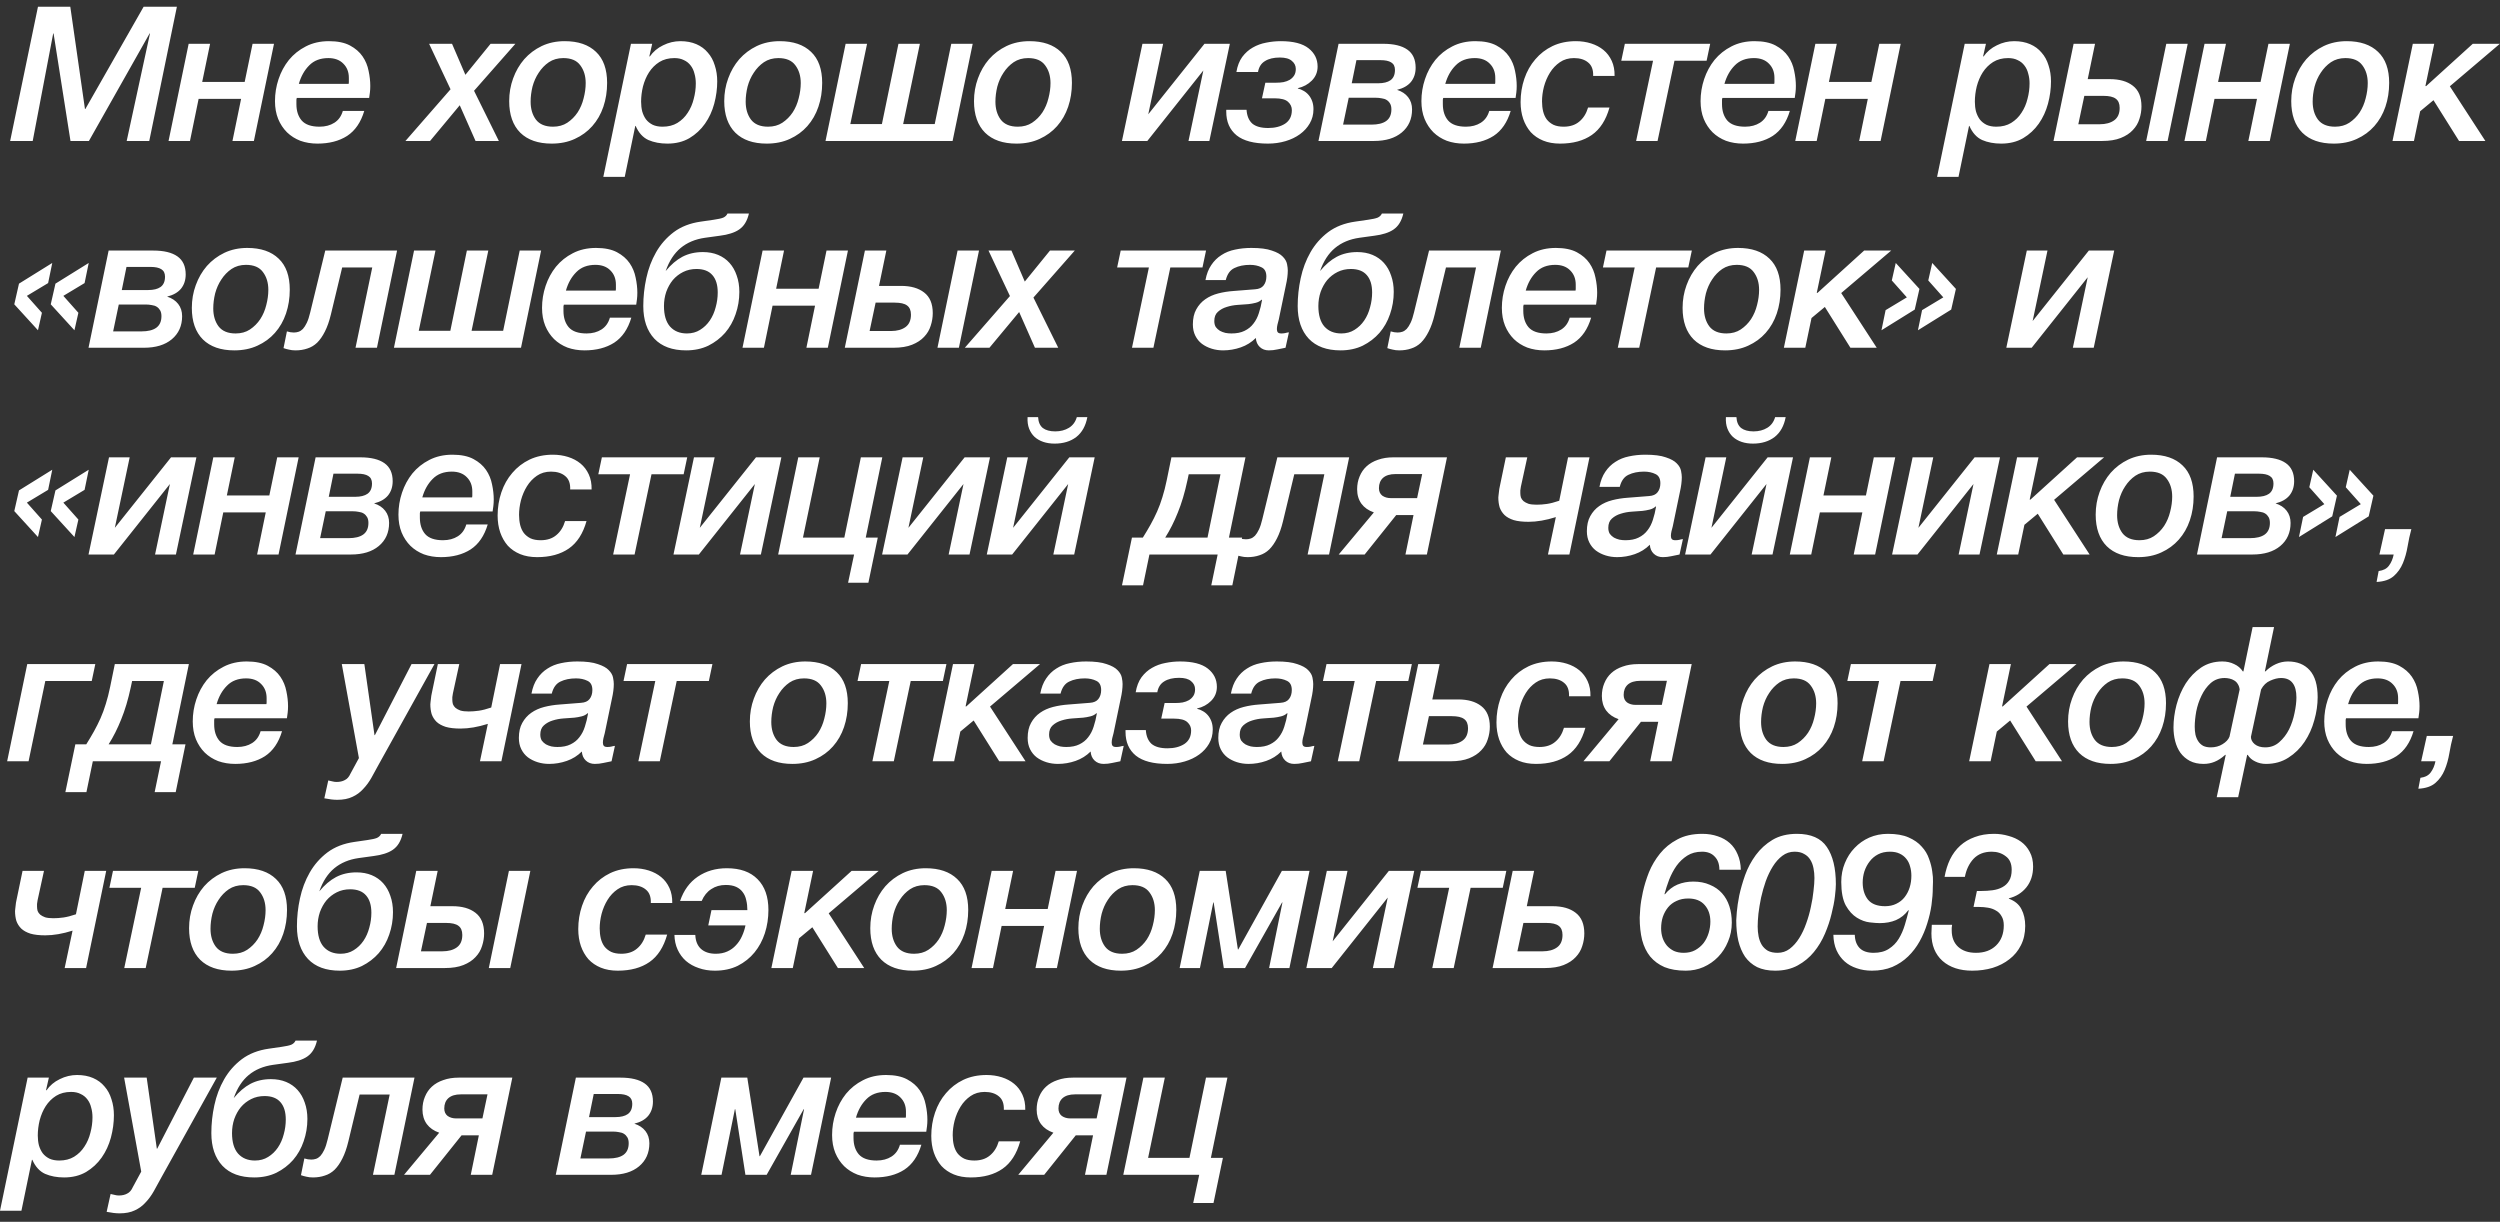 <?xml version="1.0" encoding="UTF-8"?> <svg xmlns="http://www.w3.org/2000/svg" width="266" height="130" viewBox="0 0 266 130" fill="none"><rect x="0" y="0" width="266" height="130" fill="#333333" stroke="none"/><path d="M4.04 0.72H7.48L9.04 11.6H9.08L15.28 0.72H18.82L15.88 15H13.48L15.96 3.56H15.92L9.46 15H7.5L5.7 3.56H5.66L3.48 15H1.08L4.04 0.72ZM17.933 15L20.073 4.66H22.353L21.513 8.72H26.033L26.873 4.66H29.153L27.013 15H24.733L25.653 10.52H21.133L20.213 15H17.933ZM37.098 8.92C37.111 8.853 37.118 8.8 37.118 8.76C37.118 8.707 37.118 8.653 37.118 8.6V8.28C37.118 7.667 36.925 7.167 36.538 6.78C36.151 6.38 35.618 6.18 34.938 6.18C34.084 6.18 33.404 6.44 32.898 6.96C32.391 7.467 32.025 8.12 31.798 8.92H37.098ZM38.758 11.8C38.398 13.013 37.791 13.9 36.938 14.46C36.084 15.007 35.031 15.28 33.778 15.28C33.124 15.28 32.518 15.18 31.958 14.98C31.411 14.767 30.938 14.467 30.538 14.08C30.138 13.68 29.825 13.207 29.598 12.66C29.371 12.1 29.258 11.467 29.258 10.76C29.258 9.96 29.384 9.18 29.638 8.42C29.891 7.66 30.258 6.98 30.738 6.38C31.231 5.78 31.831 5.3 32.538 4.94C33.258 4.567 34.078 4.38 34.998 4.38C35.918 4.38 36.664 4.533 37.238 4.84C37.811 5.147 38.258 5.533 38.578 6C38.898 6.467 39.111 6.98 39.218 7.54C39.338 8.1 39.398 8.633 39.398 9.14C39.398 9.393 39.385 9.627 39.358 9.84C39.331 10.053 39.304 10.247 39.278 10.42H31.578C31.564 10.487 31.551 10.547 31.538 10.6C31.538 10.653 31.538 10.707 31.538 10.76V11.08C31.538 11.8 31.724 12.38 32.098 12.82C32.484 13.26 33.118 13.48 33.998 13.48C34.611 13.48 35.138 13.34 35.578 13.06C36.018 12.78 36.318 12.36 36.478 11.8H38.758ZM45.657 4.66H48.097L49.517 7.96L52.197 4.66H54.837L50.438 9.66L53.078 15H50.597L48.917 11.2L45.758 15H43.138L47.938 9.5L45.657 4.66ZM59.938 6.18C59.351 6.18 58.837 6.327 58.398 6.62C57.971 6.913 57.611 7.287 57.318 7.74C57.024 8.18 56.804 8.673 56.657 9.22C56.524 9.767 56.458 10.3 56.458 10.82C56.458 11.58 56.644 12.213 57.017 12.72C57.404 13.227 58.011 13.48 58.837 13.48C59.424 13.48 59.931 13.34 60.358 13.06C60.797 12.767 61.164 12.4 61.458 11.96C61.751 11.507 61.964 11.007 62.097 10.46C62.244 9.9 62.318 9.36 62.318 8.84C62.318 8.08 62.124 7.447 61.737 6.94C61.364 6.433 60.764 6.18 59.938 6.18ZM58.697 15.28C57.258 15.28 56.144 14.893 55.358 14.12C54.571 13.333 54.178 12.213 54.178 10.76C54.178 9.907 54.318 9.1 54.597 8.34C54.877 7.567 55.271 6.887 55.778 6.3C56.297 5.713 56.917 5.247 57.638 4.9C58.371 4.553 59.184 4.38 60.078 4.38C61.517 4.38 62.631 4.76 63.417 5.52C64.204 6.267 64.597 7.367 64.597 8.82C64.597 9.727 64.464 10.573 64.198 11.36C63.931 12.147 63.538 12.833 63.017 13.42C62.511 13.993 61.891 14.447 61.157 14.78C60.438 15.113 59.617 15.28 58.697 15.28ZM68.213 10.82C68.213 11.193 68.253 11.54 68.333 11.86C68.426 12.18 68.56 12.46 68.733 12.7C68.92 12.94 69.16 13.133 69.453 13.28C69.746 13.413 70.093 13.48 70.493 13.48C71.106 13.48 71.633 13.347 72.073 13.08C72.526 12.8 72.893 12.44 73.173 12C73.466 11.56 73.68 11.067 73.813 10.52C73.96 9.973 74.033 9.427 74.033 8.88C74.033 8.507 73.986 8.16 73.893 7.84C73.813 7.507 73.68 7.22 73.493 6.98C73.306 6.727 73.066 6.533 72.773 6.4C72.493 6.253 72.153 6.18 71.753 6.18C71.14 6.18 70.606 6.32 70.153 6.6C69.713 6.88 69.346 7.247 69.053 7.7C68.773 8.14 68.56 8.64 68.413 9.2C68.28 9.747 68.213 10.287 68.213 10.82ZM67.133 4.66H69.393L69.093 5.98L69.133 6.02C69.493 5.5 69.966 5.1 70.553 4.82C71.14 4.527 71.753 4.38 72.393 4.38C73.033 4.38 73.6 4.487 74.093 4.7C74.586 4.913 74.993 5.213 75.313 5.6C75.646 5.973 75.893 6.427 76.053 6.96C76.226 7.48 76.313 8.047 76.313 8.66C76.313 9.447 76.206 10.24 75.993 11.04C75.78 11.827 75.453 12.533 75.013 13.16C74.573 13.787 74.02 14.3 73.353 14.7C72.686 15.087 71.906 15.28 71.013 15.28C70.253 15.28 69.58 15.153 68.993 14.9C68.406 14.633 67.953 14.133 67.633 13.4H67.593L66.473 18.82H64.193L67.133 4.66ZM82.82 6.18C82.233 6.18 81.719 6.327 81.279 6.62C80.853 6.913 80.493 7.287 80.2 7.74C79.906 8.18 79.686 8.673 79.54 9.22C79.406 9.767 79.34 10.3 79.34 10.82C79.34 11.58 79.526 12.213 79.9 12.72C80.286 13.227 80.893 13.48 81.719 13.48C82.306 13.48 82.813 13.34 83.24 13.06C83.68 12.767 84.046 12.4 84.34 11.96C84.633 11.507 84.846 11.007 84.98 10.46C85.126 9.9 85.2 9.36 85.2 8.84C85.2 8.08 85.006 7.447 84.62 6.94C84.246 6.433 83.646 6.18 82.82 6.18ZM81.579 15.28C80.139 15.28 79.026 14.893 78.24 14.12C77.453 13.333 77.059 12.213 77.059 10.76C77.059 9.907 77.2 9.1 77.48 8.34C77.76 7.567 78.153 6.887 78.659 6.3C79.18 5.713 79.799 5.247 80.519 4.9C81.253 4.553 82.066 4.38 82.96 4.38C84.4 4.38 85.513 4.76 86.299 5.52C87.086 6.267 87.48 7.367 87.48 8.82C87.48 9.727 87.346 10.573 87.079 11.36C86.813 12.147 86.419 12.833 85.9 13.42C85.393 13.993 84.773 14.447 84.04 14.78C83.32 15.113 82.499 15.28 81.579 15.28ZM89.975 4.66H92.255L90.475 13.2H93.835L95.595 4.66H97.875L96.095 13.2H99.455L101.215 4.66H103.495L101.355 15H87.835L89.975 4.66ZM109.393 6.18C108.806 6.18 108.293 6.327 107.853 6.62C107.426 6.913 107.066 7.287 106.773 7.74C106.48 8.18 106.26 8.673 106.113 9.22C105.98 9.767 105.913 10.3 105.913 10.82C105.913 11.58 106.1 12.213 106.473 12.72C106.86 13.227 107.466 13.48 108.293 13.48C108.88 13.48 109.386 13.34 109.813 13.06C110.253 12.767 110.62 12.4 110.913 11.96C111.206 11.507 111.42 11.007 111.553 10.46C111.7 9.9 111.773 9.36 111.773 8.84C111.773 8.08 111.58 7.447 111.193 6.94C110.82 6.433 110.22 6.18 109.393 6.18ZM108.153 15.28C106.713 15.28 105.6 14.893 104.813 14.12C104.026 13.333 103.633 12.213 103.633 10.76C103.633 9.907 103.773 9.1 104.053 8.34C104.333 7.567 104.726 6.887 105.233 6.3C105.753 5.713 106.373 5.247 107.093 4.9C107.826 4.553 108.64 4.38 109.533 4.38C110.973 4.38 112.086 4.76 112.873 5.52C113.66 6.267 114.053 7.367 114.053 8.82C114.053 9.727 113.92 10.573 113.653 11.36C113.386 12.147 112.993 12.833 112.473 13.42C111.966 13.993 111.346 14.447 110.613 14.78C109.893 15.113 109.073 15.28 108.153 15.28ZM121.555 4.66H123.755L122.175 12.16L128.155 4.66H130.855L128.675 15H126.455L128.035 7.5L122.075 15H119.375L121.555 4.66ZM140.193 7.08C140.193 7.667 139.986 8.167 139.573 8.58C139.173 8.98 138.68 9.247 138.093 9.38V9.42C138.293 9.46 138.493 9.54 138.693 9.66C138.893 9.767 139.073 9.913 139.233 10.1C139.393 10.287 139.52 10.507 139.613 10.76C139.706 11.013 139.753 11.3 139.753 11.62C139.753 12.18 139.62 12.687 139.353 13.14C139.1 13.58 138.753 13.96 138.313 14.28C137.873 14.6 137.36 14.847 136.773 15.02C136.186 15.193 135.566 15.28 134.913 15.28C133.42 15.28 132.306 14.987 131.573 14.4C130.84 13.8 130.473 12.96 130.473 11.88V11.68H132.633C132.673 12.32 132.873 12.807 133.233 13.14C133.606 13.46 134.173 13.62 134.933 13.62C135.653 13.62 136.253 13.467 136.733 13.16C137.213 12.84 137.453 12.36 137.453 11.72C137.453 11.373 137.32 11.08 137.053 10.84C136.786 10.587 136.306 10.46 135.613 10.46H134.273L134.633 8.8H135.793C136.06 8.8 136.313 8.78 136.553 8.74C136.806 8.687 137.026 8.607 137.213 8.5C137.413 8.38 137.573 8.227 137.693 8.04C137.813 7.853 137.873 7.62 137.873 7.34C137.873 6.993 137.733 6.707 137.453 6.48C137.186 6.24 136.76 6.12 136.173 6.12C135.52 6.12 134.993 6.247 134.593 6.5C134.193 6.74 133.946 7.127 133.853 7.66H131.553C131.66 7.02 131.866 6.487 132.173 6.06C132.493 5.633 132.866 5.3 133.293 5.06C133.733 4.807 134.206 4.633 134.713 4.54C135.233 4.433 135.753 4.38 136.273 4.38C137.606 4.38 138.593 4.633 139.233 5.14C139.873 5.647 140.193 6.293 140.193 7.08ZM147.184 4.66C148.304 4.66 149.158 4.867 149.744 5.28C150.331 5.693 150.624 6.333 150.624 7.2C150.624 7.8 150.458 8.307 150.124 8.72C149.791 9.12 149.298 9.4 148.644 9.56C149.151 9.72 149.544 9.98 149.824 10.34C150.104 10.7 150.244 11.133 150.244 11.64C150.244 12.667 149.878 13.487 149.144 14.1C148.424 14.7 147.438 15 146.184 15H140.284L142.424 4.66H147.184ZM146.644 8.86C147.204 8.86 147.638 8.753 147.944 8.54C148.264 8.313 148.424 7.947 148.424 7.44C148.424 7.067 148.291 6.8 148.024 6.64C147.771 6.48 147.391 6.4 146.884 6.4H144.324L143.824 8.86H146.644ZM145.924 13.26C146.604 13.26 147.124 13.133 147.484 12.88C147.858 12.613 148.044 12.2 148.044 11.64C148.044 11.387 147.998 11.18 147.904 11.02C147.811 10.86 147.691 10.733 147.544 10.64C147.398 10.547 147.218 10.487 147.004 10.46C146.804 10.42 146.598 10.4 146.384 10.4H143.504L142.904 13.26H145.924ZM159.078 8.92C159.091 8.853 159.098 8.8 159.098 8.76C159.098 8.707 159.098 8.653 159.098 8.6V8.28C159.098 7.667 158.904 7.167 158.518 6.78C158.131 6.38 157.598 6.18 156.918 6.18C156.064 6.18 155.384 6.44 154.878 6.96C154.371 7.467 154.004 8.12 153.778 8.92H159.078ZM160.738 11.8C160.378 13.013 159.771 13.9 158.918 14.46C158.064 15.007 157.011 15.28 155.758 15.28C155.104 15.28 154.498 15.18 153.938 14.98C153.391 14.767 152.918 14.467 152.518 14.08C152.118 13.68 151.804 13.207 151.578 12.66C151.351 12.1 151.238 11.467 151.238 10.76C151.238 9.96 151.364 9.18 151.618 8.42C151.871 7.66 152.238 6.98 152.718 6.38C153.211 5.78 153.811 5.3 154.518 4.94C155.238 4.567 156.058 4.38 156.978 4.38C157.898 4.38 158.644 4.533 159.218 4.84C159.791 5.147 160.238 5.533 160.558 6C160.878 6.467 161.091 6.98 161.198 7.54C161.318 8.1 161.378 8.633 161.378 9.14C161.378 9.393 161.364 9.627 161.338 9.84C161.311 10.053 161.284 10.247 161.258 10.42H153.558C153.544 10.487 153.531 10.547 153.518 10.6C153.518 10.653 153.518 10.707 153.518 10.76V11.08C153.518 11.8 153.704 12.38 154.078 12.82C154.464 13.26 155.098 13.48 155.978 13.48C156.591 13.48 157.118 13.34 157.558 13.06C157.998 12.78 158.298 12.36 158.458 11.8H160.738ZM169.511 8.08C169.537 7.44 169.364 6.967 168.991 6.66C168.617 6.34 168.111 6.18 167.471 6.18C166.897 6.18 166.397 6.327 165.971 6.62C165.544 6.913 165.191 7.287 164.911 7.74C164.631 8.193 164.417 8.693 164.271 9.24C164.137 9.773 164.071 10.287 164.071 10.78C164.071 11.167 164.111 11.527 164.191 11.86C164.271 12.18 164.397 12.46 164.571 12.7C164.757 12.94 164.997 13.133 165.291 13.28C165.584 13.413 165.944 13.48 166.371 13.48C167.051 13.48 167.604 13.3 168.031 12.94C168.471 12.58 168.784 12.08 168.971 11.44H171.251C170.877 12.773 170.251 13.747 169.371 14.36C168.491 14.973 167.364 15.28 165.991 15.28C165.311 15.28 164.711 15.173 164.191 14.96C163.671 14.747 163.231 14.447 162.871 14.06C162.524 13.66 162.257 13.193 162.071 12.66C161.884 12.113 161.791 11.513 161.791 10.86C161.791 9.993 161.924 9.167 162.191 8.38C162.457 7.593 162.844 6.907 163.351 6.32C163.857 5.72 164.471 5.247 165.191 4.9C165.924 4.553 166.751 4.38 167.671 4.38C168.244 4.38 168.784 4.46 169.291 4.62C169.797 4.78 170.237 5.013 170.611 5.32C170.984 5.627 171.277 6.013 171.491 6.48C171.704 6.947 171.804 7.48 171.791 8.08H169.511ZM178.164 6.46L176.364 15H174.084L175.884 6.46H172.504L172.884 4.66H181.964L181.584 6.46H178.164ZM188.781 8.92C188.795 8.853 188.801 8.8 188.801 8.76C188.801 8.707 188.801 8.653 188.801 8.6V8.28C188.801 7.667 188.608 7.167 188.221 6.78C187.835 6.38 187.301 6.18 186.621 6.18C185.768 6.18 185.088 6.44 184.581 6.96C184.075 7.467 183.708 8.12 183.481 8.92H188.781ZM190.441 11.8C190.081 13.013 189.475 13.9 188.621 14.46C187.768 15.007 186.715 15.28 185.461 15.28C184.808 15.28 184.201 15.18 183.641 14.98C183.095 14.767 182.621 14.467 182.221 14.08C181.821 13.68 181.508 13.207 181.281 12.66C181.055 12.1 180.941 11.467 180.941 10.76C180.941 9.96 181.068 9.18 181.321 8.42C181.575 7.66 181.941 6.98 182.421 6.38C182.915 5.78 183.515 5.3 184.221 4.94C184.941 4.567 185.761 4.38 186.681 4.38C187.601 4.38 188.348 4.533 188.921 4.84C189.495 5.147 189.941 5.533 190.261 6C190.581 6.467 190.795 6.98 190.901 7.54C191.021 8.1 191.081 8.633 191.081 9.14C191.081 9.393 191.068 9.627 191.041 9.84C191.015 10.053 190.988 10.247 190.961 10.42H183.261C183.248 10.487 183.235 10.547 183.221 10.6C183.221 10.653 183.221 10.707 183.221 10.76V11.08C183.221 11.8 183.408 12.38 183.781 12.82C184.168 13.26 184.801 13.48 185.681 13.48C186.295 13.48 186.821 13.34 187.261 13.06C187.701 12.78 188.001 12.36 188.161 11.8H190.441ZM191.015 15L193.155 4.66H195.435L194.595 8.72H199.115L199.955 4.66H202.235L200.095 15H197.815L198.735 10.52H194.215L193.295 15H191.015ZM210.125 10.82C210.125 11.193 210.165 11.54 210.245 11.86C210.339 12.18 210.472 12.46 210.645 12.7C210.832 12.94 211.072 13.133 211.365 13.28C211.659 13.413 212.005 13.48 212.405 13.48C213.019 13.48 213.545 13.347 213.985 13.08C214.439 12.8 214.805 12.44 215.085 12C215.379 11.56 215.592 11.067 215.725 10.52C215.872 9.973 215.945 9.427 215.945 8.88C215.945 8.507 215.899 8.16 215.805 7.84C215.725 7.507 215.592 7.22 215.405 6.98C215.219 6.727 214.979 6.533 214.685 6.4C214.405 6.253 214.065 6.18 213.665 6.18C213.052 6.18 212.519 6.32 212.065 6.6C211.625 6.88 211.259 7.247 210.965 7.7C210.685 8.14 210.472 8.64 210.325 9.2C210.192 9.747 210.125 10.287 210.125 10.82ZM209.045 4.66H211.305L211.005 5.98L211.045 6.02C211.405 5.5 211.879 5.1 212.465 4.82C213.052 4.527 213.665 4.38 214.305 4.38C214.945 4.38 215.512 4.487 216.005 4.7C216.499 4.913 216.905 5.213 217.225 5.6C217.559 5.973 217.805 6.427 217.965 6.96C218.139 7.48 218.225 8.047 218.225 8.66C218.225 9.447 218.119 10.24 217.905 11.04C217.692 11.827 217.365 12.533 216.925 13.16C216.485 13.787 215.932 14.3 215.265 14.7C214.599 15.087 213.819 15.28 212.925 15.28C212.165 15.28 211.492 15.153 210.905 14.9C210.319 14.633 209.865 14.133 209.545 13.4H209.505L208.385 18.82H206.105L209.045 4.66ZM230.492 4.66H232.772L230.632 15H228.352L230.492 4.66ZM227.852 11.32C227.852 11.773 227.779 12.22 227.632 12.66C227.499 13.1 227.265 13.493 226.932 13.84C226.612 14.187 226.185 14.467 225.652 14.68C225.119 14.893 224.459 15 223.672 15H218.492L220.632 4.66H222.912L222.132 8.42H224.492C225.519 8.42 226.332 8.653 226.932 9.12C227.545 9.587 227.852 10.32 227.852 11.32ZM225.532 11.48C225.532 11.027 225.392 10.7 225.112 10.5C224.845 10.3 224.412 10.2 223.812 10.2H221.772L221.132 13.22H223.412C224.052 13.22 224.565 13.08 224.952 12.8C225.339 12.52 225.532 12.08 225.532 11.48ZM232.423 15L234.563 4.66H236.843L236.003 8.72H240.523L241.363 4.66H243.643L241.503 15H239.223L240.143 10.52H235.623L234.703 15H232.423ZM249.548 6.18C248.961 6.18 248.448 6.327 248.008 6.62C247.581 6.913 247.221 7.287 246.928 7.74C246.634 8.18 246.414 8.673 246.268 9.22C246.134 9.767 246.068 10.3 246.068 10.82C246.068 11.58 246.254 12.213 246.628 12.72C247.014 13.227 247.621 13.48 248.448 13.48C249.034 13.48 249.541 13.34 249.968 13.06C250.408 12.767 250.774 12.4 251.068 11.96C251.361 11.507 251.574 11.007 251.708 10.46C251.854 9.9 251.928 9.36 251.928 8.84C251.928 8.08 251.734 7.447 251.348 6.94C250.974 6.433 250.374 6.18 249.548 6.18ZM248.308 15.28C246.868 15.28 245.754 14.893 244.968 14.12C244.181 13.333 243.788 12.213 243.788 10.76C243.788 9.907 243.928 9.1 244.208 8.34C244.488 7.567 244.881 6.887 245.388 6.3C245.908 5.713 246.528 5.247 247.248 4.9C247.981 4.553 248.794 4.38 249.688 4.38C251.128 4.38 252.241 4.76 253.028 5.52C253.814 6.267 254.208 7.367 254.208 8.82C254.208 9.727 254.074 10.573 253.808 11.36C253.541 12.147 253.148 12.833 252.628 13.42C252.121 13.993 251.501 14.447 250.768 14.78C250.048 15.113 249.228 15.28 248.308 15.28ZM256.723 4.66H259.003L258.063 9.16H258.143L263.103 4.66H265.983L260.663 9.18L264.443 15H261.643L258.923 10.66L257.503 11.84L256.843 15H254.563L256.723 4.66ZM5.9 30.18L9.44 27.98L9 30.12L6.74 31.48L8.34 33.28L7.92 35.14L5.4 32.38L5.9 30.18ZM2.02 30.18L5.56 27.98L5.12 30.12L2.86 31.48L4.46 33.28L4.04 35.14L1.52 32.38L2.02 30.18ZM16.318 26.66C17.438 26.66 18.291 26.867 18.878 27.28C19.465 27.693 19.758 28.333 19.758 29.2C19.758 29.8 19.591 30.307 19.258 30.72C18.924 31.12 18.431 31.4 17.778 31.56C18.285 31.72 18.678 31.98 18.958 32.34C19.238 32.7 19.378 33.133 19.378 33.64C19.378 34.667 19.011 35.487 18.278 36.1C17.558 36.7 16.571 37 15.318 37H9.418L11.558 26.66H16.318ZM15.778 30.86C16.338 30.86 16.771 30.753 17.078 30.54C17.398 30.313 17.558 29.947 17.558 29.44C17.558 29.067 17.424 28.8 17.158 28.64C16.904 28.48 16.524 28.4 16.018 28.4H13.458L12.958 30.86H15.778ZM15.058 35.26C15.738 35.26 16.258 35.133 16.618 34.88C16.991 34.613 17.178 34.2 17.178 33.64C17.178 33.387 17.131 33.18 17.038 33.02C16.945 32.86 16.825 32.733 16.678 32.64C16.531 32.547 16.351 32.487 16.138 32.46C15.938 32.42 15.731 32.4 15.518 32.4H12.638L12.038 35.26H15.058ZM26.171 28.18C25.584 28.18 25.071 28.327 24.631 28.62C24.204 28.913 23.844 29.287 23.551 29.74C23.258 30.18 23.038 30.673 22.891 31.22C22.758 31.767 22.691 32.3 22.691 32.82C22.691 33.58 22.878 34.213 23.251 34.72C23.638 35.227 24.244 35.48 25.071 35.48C25.658 35.48 26.164 35.34 26.591 35.06C27.031 34.767 27.398 34.4 27.691 33.96C27.984 33.507 28.198 33.007 28.331 32.46C28.478 31.9 28.551 31.36 28.551 30.84C28.551 30.08 28.358 29.447 27.971 28.94C27.598 28.433 26.998 28.18 26.171 28.18ZM24.931 37.28C23.491 37.28 22.378 36.893 21.591 36.12C20.804 35.333 20.411 34.213 20.411 32.76C20.411 31.907 20.551 31.1 20.831 30.34C21.111 29.567 21.504 28.887 22.011 28.3C22.531 27.713 23.151 27.247 23.871 26.9C24.604 26.553 25.418 26.38 26.311 26.38C27.751 26.38 28.864 26.76 29.651 27.52C30.438 28.267 30.831 29.367 30.831 30.82C30.831 31.727 30.698 32.573 30.431 33.36C30.164 34.147 29.771 34.833 29.251 35.42C28.744 35.993 28.124 36.447 27.391 36.78C26.671 37.113 25.851 37.28 24.931 37.28ZM37.827 37L39.607 28.46H36.407L35.207 33.46C35.033 34.18 34.82 34.787 34.567 35.28C34.327 35.76 34.053 36.153 33.747 36.46C33.44 36.753 33.093 36.96 32.707 37.08C32.32 37.213 31.9 37.28 31.447 37.28C31.18 37.28 30.947 37.253 30.747 37.2C30.547 37.16 30.353 37.107 30.167 37.04L30.527 35.26C30.78 35.34 31.027 35.38 31.267 35.38C31.44 35.38 31.607 35.353 31.767 35.3C31.927 35.247 32.08 35.147 32.227 35C32.373 34.84 32.513 34.62 32.647 34.34C32.78 34.06 32.9 33.693 33.007 33.24L34.607 26.66H42.247L40.107 37H37.827ZM44.055 26.66H46.335L44.555 35.2H47.915L49.675 26.66H51.955L50.175 35.2H53.535L55.295 26.66H57.575L55.435 37H41.915L44.055 26.66ZM65.513 30.92C65.526 30.853 65.533 30.8 65.533 30.76C65.533 30.707 65.533 30.653 65.533 30.6V30.28C65.533 29.667 65.339 29.167 64.953 28.78C64.566 28.38 64.033 28.18 63.353 28.18C62.499 28.18 61.819 28.44 61.313 28.96C60.806 29.467 60.439 30.12 60.213 30.92H65.513ZM67.173 33.8C66.813 35.013 66.206 35.9 65.353 36.46C64.499 37.007 63.446 37.28 62.193 37.28C61.539 37.28 60.933 37.18 60.373 36.98C59.826 36.767 59.353 36.467 58.953 36.08C58.553 35.68 58.239 35.207 58.013 34.66C57.786 34.1 57.673 33.467 57.673 32.76C57.673 31.96 57.799 31.18 58.053 30.42C58.306 29.66 58.673 28.98 59.153 28.38C59.646 27.78 60.246 27.3 60.953 26.94C61.673 26.567 62.493 26.38 63.413 26.38C64.333 26.38 65.079 26.533 65.653 26.84C66.226 27.147 66.673 27.533 66.993 28C67.313 28.467 67.526 28.98 67.633 29.54C67.753 30.1 67.813 30.633 67.813 31.14C67.813 31.393 67.799 31.627 67.773 31.84C67.746 32.053 67.719 32.247 67.693 32.42H59.993C59.979 32.487 59.966 32.547 59.953 32.6C59.953 32.653 59.953 32.707 59.953 32.76V33.08C59.953 33.8 60.139 34.38 60.513 34.82C60.899 35.26 61.533 35.48 62.413 35.48C63.026 35.48 63.553 35.34 63.993 35.06C64.433 34.78 64.733 34.36 64.893 33.8H67.173ZM78.666 31.06C78.666 31.887 78.533 32.68 78.266 33.44C78.013 34.187 77.639 34.847 77.146 35.42C76.653 35.98 76.059 36.433 75.366 36.78C74.673 37.113 73.886 37.28 73.006 37.28C71.539 37.28 70.413 36.867 69.626 36.04C68.839 35.2 68.446 34.04 68.446 32.56C68.446 31.573 68.553 30.587 68.766 29.6C68.979 28.6 69.326 27.68 69.806 26.84C70.286 26 70.913 25.287 71.686 24.7C72.473 24.113 73.433 23.74 74.566 23.58L75.946 23.38C76.413 23.313 76.746 23.24 76.946 23.16C77.159 23.067 77.313 22.92 77.406 22.72H79.686C79.593 23.12 79.459 23.46 79.286 23.74C79.126 24.007 78.913 24.233 78.646 24.42C78.393 24.593 78.093 24.733 77.746 24.84C77.413 24.947 77.033 25.027 76.606 25.08L75.006 25.3C73.979 25.447 73.119 25.807 72.426 26.38C71.733 26.953 71.199 27.773 70.826 28.84C71.386 28.16 71.979 27.653 72.606 27.32C73.246 26.987 73.973 26.82 74.786 26.82C75.386 26.82 75.926 26.92 76.406 27.12C76.886 27.32 77.293 27.607 77.626 27.98C77.959 28.353 78.213 28.8 78.386 29.32C78.573 29.84 78.666 30.42 78.666 31.06ZM73.086 35.48C73.619 35.48 74.086 35.353 74.486 35.1C74.899 34.847 75.246 34.513 75.526 34.1C75.806 33.687 76.013 33.22 76.146 32.7C76.293 32.18 76.366 31.653 76.366 31.12C76.366 30.32 76.179 29.707 75.806 29.28C75.433 28.84 74.866 28.62 74.106 28.62C73.586 28.62 73.113 28.727 72.686 28.94C72.259 29.153 71.893 29.44 71.586 29.8C71.293 30.16 71.059 30.58 70.886 31.06C70.726 31.54 70.646 32.04 70.646 32.56C70.646 33.52 70.859 34.247 71.286 34.74C71.726 35.233 72.326 35.48 73.086 35.48ZM79.001 37L81.141 26.66H83.421L82.581 30.72H87.101L87.941 26.66H90.221L88.081 37H85.801L86.721 32.52H82.201L81.281 37H79.001ZM101.886 26.66H104.166L102.026 37H99.746L101.886 26.66ZM99.246 33.32C99.246 33.773 99.172 34.22 99.026 34.66C98.892 35.1 98.659 35.493 98.326 35.84C98.006 36.187 97.579 36.467 97.046 36.68C96.512 36.893 95.852 37 95.066 37H89.886L92.026 26.66H94.306L93.526 30.42H95.886C96.912 30.42 97.726 30.653 98.326 31.12C98.939 31.587 99.246 32.32 99.246 33.32ZM96.926 33.48C96.926 33.027 96.786 32.7 96.506 32.5C96.239 32.3 95.806 32.2 95.206 32.2H93.166L92.526 35.22H94.806C95.446 35.22 95.959 35.08 96.346 34.8C96.732 34.52 96.926 34.08 96.926 33.48ZM105.177 26.66H107.617L109.037 29.96L111.717 26.66H114.357L109.957 31.66L112.597 37H110.117L108.437 33.2L105.277 37H102.657L107.457 31.5L105.177 26.66ZM124.523 28.46L122.723 37H120.443L122.243 28.46H118.863L119.243 26.66H128.323L127.943 28.46H124.523ZM129.201 34.16C129.201 34.413 129.254 34.627 129.361 34.8C129.481 34.96 129.627 35.093 129.801 35.2C129.974 35.293 130.167 35.367 130.381 35.42C130.594 35.46 130.807 35.48 131.021 35.48C131.581 35.48 132.047 35.387 132.421 35.2C132.807 35.013 133.121 34.76 133.361 34.44C133.614 34.12 133.807 33.747 133.941 33.32C134.087 32.88 134.201 32.413 134.281 31.92L134.241 31.88C134.081 32.04 133.867 32.153 133.601 32.22C133.334 32.287 133.074 32.333 132.821 32.36C132.501 32.387 132.127 32.413 131.701 32.44C131.287 32.467 130.894 32.54 130.521 32.66C130.161 32.767 129.847 32.94 129.581 33.18C129.327 33.407 129.201 33.733 129.201 34.16ZM136.061 34C136.021 34.187 135.974 34.367 135.921 34.54C135.881 34.713 135.861 34.873 135.861 35.02C135.861 35.167 135.894 35.28 135.961 35.36C136.027 35.44 136.154 35.48 136.341 35.48C136.474 35.48 136.607 35.467 136.741 35.44C136.874 35.4 137.007 35.373 137.141 35.36L136.781 37C136.487 37.067 136.194 37.127 135.901 37.18C135.607 37.247 135.307 37.28 135.001 37.28C134.614 37.28 134.294 37.16 134.041 36.92C133.787 36.68 133.647 36.36 133.621 35.96C133.167 36.413 132.634 36.747 132.021 36.96C131.407 37.173 130.781 37.28 130.141 37.28C129.714 37.28 129.307 37.22 128.921 37.1C128.534 36.98 128.187 36.807 127.881 36.58C127.587 36.353 127.354 36.067 127.181 35.72C127.007 35.373 126.921 34.973 126.921 34.52C126.921 33.88 127.041 33.347 127.281 32.92C127.521 32.48 127.841 32.12 128.241 31.84C128.641 31.56 129.101 31.353 129.621 31.22C130.141 31.087 130.687 31 131.261 30.96C132.034 30.907 132.794 30.847 133.541 30.78C133.954 30.753 134.254 30.62 134.441 30.38C134.641 30.127 134.741 29.807 134.741 29.42C134.741 28.927 134.567 28.6 134.221 28.44C133.874 28.267 133.467 28.18 133.001 28.18C132.361 28.18 131.807 28.293 131.341 28.52C130.887 28.733 130.581 29.16 130.421 29.8H128.261C128.381 29.16 128.587 28.627 128.881 28.2C129.174 27.76 129.534 27.407 129.961 27.14C130.387 26.86 130.867 26.667 131.401 26.56C131.947 26.44 132.527 26.38 133.141 26.38C134.074 26.38 134.801 26.473 135.321 26.66C135.854 26.833 136.241 27.047 136.481 27.3C136.734 27.553 136.887 27.82 136.941 28.1C136.994 28.367 137.021 28.593 137.021 28.78C137.021 29.233 136.954 29.753 136.821 30.34L136.061 34ZM148.294 31.06C148.294 31.887 148.161 32.68 147.894 33.44C147.641 34.187 147.267 34.847 146.774 35.42C146.281 35.98 145.687 36.433 144.994 36.78C144.301 37.113 143.514 37.28 142.634 37.28C141.167 37.28 140.041 36.867 139.254 36.04C138.467 35.2 138.074 34.04 138.074 32.56C138.074 31.573 138.181 30.587 138.394 29.6C138.607 28.6 138.954 27.68 139.434 26.84C139.914 26 140.541 25.287 141.314 24.7C142.101 24.113 143.061 23.74 144.194 23.58L145.574 23.38C146.041 23.313 146.374 23.24 146.574 23.16C146.787 23.067 146.941 22.92 147.034 22.72H149.314C149.221 23.12 149.087 23.46 148.914 23.74C148.754 24.007 148.541 24.233 148.274 24.42C148.021 24.593 147.721 24.733 147.374 24.84C147.041 24.947 146.661 25.027 146.234 25.08L144.634 25.3C143.607 25.447 142.747 25.807 142.054 26.38C141.361 26.953 140.827 27.773 140.454 28.84C141.014 28.16 141.607 27.653 142.234 27.32C142.874 26.987 143.601 26.82 144.414 26.82C145.014 26.82 145.554 26.92 146.034 27.12C146.514 27.32 146.921 27.607 147.254 27.98C147.587 28.353 147.841 28.8 148.014 29.32C148.201 29.84 148.294 30.42 148.294 31.06ZM142.714 35.48C143.247 35.48 143.714 35.353 144.114 35.1C144.527 34.847 144.874 34.513 145.154 34.1C145.434 33.687 145.641 33.22 145.774 32.7C145.921 32.18 145.994 31.653 145.994 31.12C145.994 30.32 145.807 29.707 145.434 29.28C145.061 28.84 144.494 28.62 143.734 28.62C143.214 28.62 142.741 28.727 142.314 28.94C141.887 29.153 141.521 29.44 141.214 29.8C140.921 30.16 140.687 30.58 140.514 31.06C140.354 31.54 140.274 32.04 140.274 32.56C140.274 33.52 140.487 34.247 140.914 34.74C141.354 35.233 141.954 35.48 142.714 35.48ZM155.27 37L157.05 28.46H153.85L152.65 33.46C152.476 34.18 152.263 34.787 152.01 35.28C151.77 35.76 151.496 36.153 151.19 36.46C150.883 36.753 150.536 36.96 150.15 37.08C149.763 37.213 149.343 37.28 148.89 37.28C148.623 37.28 148.39 37.253 148.19 37.2C147.99 37.16 147.796 37.107 147.61 37.04L147.97 35.26C148.223 35.34 148.47 35.38 148.71 35.38C148.883 35.38 149.05 35.353 149.21 35.3C149.37 35.247 149.523 35.147 149.67 35C149.816 34.84 149.956 34.62 150.09 34.34C150.223 34.06 150.343 33.693 150.45 33.24L152.05 26.66H159.69L157.55 37H155.27ZM167.638 30.92C167.651 30.853 167.658 30.8 167.658 30.76C167.658 30.707 167.658 30.653 167.658 30.6V30.28C167.658 29.667 167.464 29.167 167.078 28.78C166.691 28.38 166.158 28.18 165.478 28.18C164.624 28.18 163.944 28.44 163.438 28.96C162.931 29.467 162.564 30.12 162.338 30.92H167.638ZM169.298 33.8C168.938 35.013 168.331 35.9 167.478 36.46C166.624 37.007 165.571 37.28 164.318 37.28C163.664 37.28 163.058 37.18 162.498 36.98C161.951 36.767 161.478 36.467 161.078 36.08C160.678 35.68 160.364 35.207 160.138 34.66C159.911 34.1 159.798 33.467 159.798 32.76C159.798 31.96 159.924 31.18 160.178 30.42C160.431 29.66 160.798 28.98 161.278 28.38C161.771 27.78 162.371 27.3 163.078 26.94C163.798 26.567 164.618 26.38 165.538 26.38C166.458 26.38 167.204 26.533 167.778 26.84C168.351 27.147 168.798 27.533 169.118 28C169.438 28.467 169.651 28.98 169.758 29.54C169.878 30.1 169.938 30.633 169.938 31.14C169.938 31.393 169.924 31.627 169.898 31.84C169.871 32.053 169.844 32.247 169.818 32.42H162.118C162.104 32.487 162.091 32.547 162.078 32.6C162.078 32.653 162.078 32.707 162.078 32.76V33.08C162.078 33.8 162.264 34.38 162.638 34.82C163.024 35.26 163.658 35.48 164.538 35.48C165.151 35.48 165.678 35.34 166.118 35.06C166.558 34.78 166.858 34.36 167.018 33.8H169.298ZM176.211 28.46L174.411 37H172.131L173.931 28.46H170.551L170.931 26.66H180.011L179.631 28.46H176.211ZM184.788 28.18C184.202 28.18 183.688 28.327 183.248 28.62C182.822 28.913 182.462 29.287 182.168 29.74C181.875 30.18 181.655 30.673 181.508 31.22C181.375 31.767 181.308 32.3 181.308 32.82C181.308 33.58 181.495 34.213 181.868 34.72C182.255 35.227 182.862 35.48 183.688 35.48C184.275 35.48 184.782 35.34 185.208 35.06C185.648 34.767 186.015 34.4 186.308 33.96C186.602 33.507 186.815 33.007 186.948 32.46C187.095 31.9 187.168 31.36 187.168 30.84C187.168 30.08 186.975 29.447 186.588 28.94C186.215 28.433 185.615 28.18 184.788 28.18ZM183.548 37.28C182.108 37.28 180.995 36.893 180.208 36.12C179.422 35.333 179.028 34.213 179.028 32.76C179.028 31.907 179.168 31.1 179.448 30.34C179.728 29.567 180.122 28.887 180.628 28.3C181.148 27.713 181.768 27.247 182.488 26.9C183.222 26.553 184.035 26.38 184.928 26.38C186.368 26.38 187.482 26.76 188.268 27.52C189.055 28.267 189.448 29.367 189.448 30.82C189.448 31.727 189.315 32.573 189.048 33.36C188.782 34.147 188.388 34.833 187.868 35.42C187.362 35.993 186.742 36.447 186.008 36.78C185.288 37.113 184.468 37.28 183.548 37.28ZM191.964 26.66H194.244L193.304 31.16H193.384L198.344 26.66H201.224L195.904 31.18L199.684 37H196.884L194.164 32.66L192.744 33.84L192.084 37H189.804L191.964 26.66ZM200.628 33L202.888 31.64L201.288 29.84L201.708 27.98L204.228 30.74L203.728 32.94L200.188 35.14L200.628 33ZM204.508 33L206.768 31.64L205.168 29.84L205.588 27.98L208.108 30.74L207.608 32.94L204.068 35.14L204.508 33ZM215.652 26.66H217.852L216.272 34.16L222.252 26.66H224.952L222.772 37H220.552L222.132 29.5L216.172 37H213.472L215.652 26.66ZM5.9 52.18L9.44 49.98L9 52.12L6.74 53.48L8.34 55.28L7.92 57.14L5.4 54.38L5.9 52.18ZM2.02 52.18L5.56 49.98L5.12 52.12L2.86 53.48L4.46 55.28L4.04 57.14L1.52 54.38L2.02 52.18ZM11.598 48.66H13.798L12.218 56.16L18.198 48.66H20.898L18.718 59H16.498L18.078 51.5L12.118 59H9.418L11.598 48.66ZM20.556 59L22.696 48.66H24.976L24.136 52.72H28.656L29.496 48.66H31.776L29.636 59H27.356L28.276 54.52H23.756L22.836 59H20.556ZM38.34 48.66C39.461 48.66 40.314 48.867 40.901 49.28C41.487 49.693 41.781 50.333 41.781 51.2C41.781 51.8 41.614 52.307 41.281 52.72C40.947 53.12 40.454 53.4 39.8 53.56C40.307 53.72 40.7 53.98 40.98 54.34C41.261 54.7 41.401 55.133 41.401 55.64C41.401 56.667 41.034 57.487 40.3 58.1C39.581 58.7 38.594 59 37.34 59H31.441L33.581 48.66H38.34ZM37.8 52.86C38.361 52.86 38.794 52.753 39.1 52.54C39.42 52.313 39.581 51.947 39.581 51.44C39.581 51.067 39.447 50.8 39.181 50.64C38.927 50.48 38.547 50.4 38.041 50.4H35.48L34.98 52.86H37.8ZM37.081 57.26C37.761 57.26 38.281 57.133 38.641 56.88C39.014 56.613 39.2 56.2 39.2 55.64C39.2 55.387 39.154 55.18 39.06 55.02C38.967 54.86 38.847 54.733 38.7 54.64C38.554 54.547 38.374 54.487 38.16 54.46C37.961 54.42 37.754 54.4 37.541 54.4H34.66L34.06 57.26H37.081ZM50.234 52.92C50.247 52.853 50.254 52.8 50.254 52.76C50.254 52.707 50.254 52.653 50.254 52.6V52.28C50.254 51.667 50.06 51.167 49.674 50.78C49.287 50.38 48.754 50.18 48.074 50.18C47.22 50.18 46.54 50.44 46.034 50.96C45.527 51.467 45.16 52.12 44.934 52.92H50.234ZM51.894 55.8C51.534 57.013 50.927 57.9 50.074 58.46C49.22 59.007 48.167 59.28 46.914 59.28C46.26 59.28 45.654 59.18 45.094 58.98C44.547 58.767 44.074 58.467 43.674 58.08C43.274 57.68 42.96 57.207 42.734 56.66C42.507 56.1 42.394 55.467 42.394 54.76C42.394 53.96 42.52 53.18 42.774 52.42C43.027 51.66 43.394 50.98 43.874 50.38C44.367 49.78 44.967 49.3 45.674 48.94C46.394 48.567 47.214 48.38 48.134 48.38C49.054 48.38 49.8 48.533 50.374 48.84C50.947 49.147 51.394 49.533 51.714 50C52.034 50.467 52.247 50.98 52.354 51.54C52.474 52.1 52.534 52.633 52.534 53.14C52.534 53.393 52.52 53.627 52.494 53.84C52.467 54.053 52.44 54.247 52.414 54.42H44.714C44.7 54.487 44.687 54.547 44.674 54.6C44.674 54.653 44.674 54.707 44.674 54.76V55.08C44.674 55.8 44.86 56.38 45.234 56.82C45.62 57.26 46.254 57.48 47.134 57.48C47.747 57.48 48.274 57.34 48.714 57.06C49.154 56.78 49.454 56.36 49.614 55.8H51.894ZM60.667 52.08C60.694 51.44 60.52 50.967 60.147 50.66C59.774 50.34 59.267 50.18 58.627 50.18C58.054 50.18 57.554 50.327 57.127 50.62C56.7 50.913 56.347 51.287 56.067 51.74C55.787 52.193 55.574 52.693 55.427 53.24C55.294 53.773 55.227 54.287 55.227 54.78C55.227 55.167 55.267 55.527 55.347 55.86C55.427 56.18 55.554 56.46 55.727 56.7C55.914 56.94 56.154 57.133 56.447 57.28C56.74 57.413 57.1 57.48 57.527 57.48C58.207 57.48 58.76 57.3 59.187 56.94C59.627 56.58 59.94 56.08 60.127 55.44H62.407C62.034 56.773 61.407 57.747 60.527 58.36C59.647 58.973 58.52 59.28 57.147 59.28C56.467 59.28 55.867 59.173 55.347 58.96C54.827 58.747 54.387 58.447 54.027 58.06C53.68 57.66 53.414 57.193 53.227 56.66C53.04 56.113 52.947 55.513 52.947 54.86C52.947 53.993 53.08 53.167 53.347 52.38C53.614 51.593 54 50.907 54.507 50.32C55.014 49.72 55.627 49.247 56.347 48.9C57.08 48.553 57.907 48.38 58.827 48.38C59.4 48.38 59.94 48.46 60.447 48.62C60.954 48.78 61.394 49.013 61.767 49.32C62.14 49.627 62.434 50.013 62.647 50.48C62.86 50.947 62.96 51.48 62.947 52.08H60.667ZM69.32 50.46L67.52 59H65.24L67.04 50.46H63.66L64.04 48.66H73.12L72.74 50.46H69.32ZM73.838 48.66H76.038L74.458 56.16L80.438 48.66H83.138L80.958 59H78.738L80.318 51.5L74.358 59H71.658L73.838 48.66ZM93.396 57.2L92.396 62H90.236L90.876 59H82.796L84.936 48.66H87.216L85.436 57.2H89.836L91.596 48.66H93.876L92.116 57.2H93.396ZM96.036 48.66H98.236L96.656 56.16L102.636 48.66H105.336L103.156 59H100.936L102.516 51.5L96.556 59H93.856L96.036 48.66ZM107.174 48.66H109.374L107.794 56.16L113.774 48.66H116.474L114.294 59H112.074L113.654 51.5L107.694 59H104.994L107.174 48.66ZM110.454 44.38C110.481 44.9 110.648 45.287 110.954 45.54C111.274 45.78 111.714 45.9 112.274 45.9C112.834 45.9 113.321 45.773 113.734 45.52C114.148 45.267 114.428 44.887 114.574 44.38H115.694C115.521 45.313 115.128 46.02 114.514 46.5C113.901 46.967 113.134 47.2 112.214 47.2C111.774 47.2 111.374 47.14 111.014 47.02C110.654 46.9 110.341 46.72 110.074 46.48C109.821 46.24 109.628 45.947 109.494 45.6C109.361 45.253 109.308 44.847 109.334 44.38H110.454ZM128.879 62.28L129.559 59H122.299L121.619 62.28H119.379L120.439 57.2H121.599C121.892 56.733 122.166 56.273 122.419 55.82C122.672 55.367 122.906 54.9 123.119 54.42C123.332 53.94 123.519 53.433 123.679 52.9C123.852 52.353 124.006 51.753 124.139 51.1L124.639 48.66H132.519L130.759 57.2H132.159L131.119 62.28H128.879ZM129.859 50.46H126.479L126.339 51.12C126.059 52.427 125.719 53.567 125.319 54.54C124.932 55.513 124.486 56.4 123.979 57.2H128.479L129.859 50.46ZM139.131 59L140.911 50.46H137.711L136.511 55.46C136.338 56.18 136.125 56.787 135.871 57.28C135.631 57.76 135.358 58.153 135.051 58.46C134.745 58.753 134.398 58.96 134.011 59.08C133.625 59.213 133.205 59.28 132.751 59.28C132.485 59.28 132.251 59.253 132.051 59.2C131.851 59.16 131.658 59.107 131.471 59.04L131.831 57.26C132.085 57.34 132.331 57.38 132.571 57.38C132.745 57.38 132.911 57.353 133.071 57.3C133.231 57.247 133.385 57.147 133.531 57C133.678 56.84 133.818 56.62 133.951 56.34C134.085 56.06 134.205 55.693 134.311 55.24L135.911 48.66H143.551L141.411 59H139.131ZM145.199 59H142.439L146.179 54.52C145.606 54.32 145.166 54.013 144.859 53.6C144.553 53.173 144.399 52.66 144.399 52.06C144.399 51.567 144.486 51.113 144.659 50.7C144.833 50.273 145.079 49.913 145.399 49.62C145.733 49.313 146.139 49.08 146.619 48.92C147.099 48.747 147.639 48.66 148.239 48.66H153.959L151.819 59H149.539L150.399 54.8H148.559L145.199 59ZM148.479 50.44C147.906 50.44 147.466 50.573 147.159 50.84C146.866 51.107 146.719 51.473 146.719 51.94C146.719 52.287 146.839 52.553 147.079 52.74C147.333 52.913 147.633 53 147.979 53H150.779L151.319 50.44H148.479ZM166.982 59H164.702L165.542 55.02C164.489 55.353 163.522 55.52 162.642 55.52C162.002 55.52 161.475 55.46 161.062 55.34C160.649 55.207 160.322 55.027 160.082 54.8C159.842 54.56 159.669 54.287 159.562 53.98C159.469 53.66 159.422 53.313 159.422 52.94C159.422 52.887 159.429 52.813 159.442 52.72C159.455 52.613 159.469 52.5 159.482 52.38C159.495 52.26 159.509 52.147 159.522 52.04C159.549 51.92 159.569 51.82 159.582 51.74L160.222 48.66H162.502L161.822 51.78C161.795 51.913 161.775 52.047 161.762 52.18C161.762 52.3 161.762 52.393 161.762 52.46C161.762 52.62 161.782 52.773 161.822 52.92C161.875 53.067 161.969 53.2 162.102 53.32C162.235 53.427 162.409 53.52 162.622 53.6C162.849 53.667 163.142 53.7 163.502 53.7C163.849 53.7 164.209 53.673 164.582 53.62C164.955 53.567 165.395 53.453 165.902 53.28L166.842 48.66H169.122L166.982 59ZM171.123 56.16C171.123 56.413 171.176 56.627 171.283 56.8C171.403 56.96 171.549 57.093 171.723 57.2C171.896 57.293 172.089 57.367 172.303 57.42C172.516 57.46 172.729 57.48 172.943 57.48C173.503 57.48 173.969 57.387 174.343 57.2C174.729 57.013 175.043 56.76 175.283 56.44C175.536 56.12 175.729 55.747 175.863 55.32C176.009 54.88 176.123 54.413 176.203 53.92L176.163 53.88C176.003 54.04 175.789 54.153 175.523 54.22C175.256 54.287 174.996 54.333 174.743 54.36C174.423 54.387 174.049 54.413 173.623 54.44C173.209 54.467 172.816 54.54 172.443 54.66C172.083 54.767 171.769 54.94 171.503 55.18C171.249 55.407 171.123 55.733 171.123 56.16ZM177.983 56C177.943 56.187 177.896 56.367 177.843 56.54C177.803 56.713 177.783 56.873 177.783 57.02C177.783 57.167 177.816 57.28 177.883 57.36C177.949 57.44 178.076 57.48 178.263 57.48C178.396 57.48 178.529 57.467 178.663 57.44C178.796 57.4 178.929 57.373 179.063 57.36L178.703 59C178.409 59.067 178.116 59.127 177.823 59.18C177.529 59.247 177.229 59.28 176.923 59.28C176.536 59.28 176.216 59.16 175.963 58.92C175.709 58.68 175.569 58.36 175.543 57.96C175.089 58.413 174.556 58.747 173.943 58.96C173.329 59.173 172.703 59.28 172.063 59.28C171.636 59.28 171.229 59.22 170.843 59.1C170.456 58.98 170.109 58.807 169.803 58.58C169.509 58.353 169.276 58.067 169.103 57.72C168.929 57.373 168.843 56.973 168.843 56.52C168.843 55.88 168.963 55.347 169.203 54.92C169.443 54.48 169.763 54.12 170.163 53.84C170.563 53.56 171.023 53.353 171.543 53.22C172.063 53.087 172.609 53 173.183 52.96C173.956 52.907 174.716 52.847 175.463 52.78C175.876 52.753 176.176 52.62 176.363 52.38C176.563 52.127 176.663 51.807 176.663 51.42C176.663 50.927 176.489 50.6 176.143 50.44C175.796 50.267 175.389 50.18 174.923 50.18C174.283 50.18 173.729 50.293 173.263 50.52C172.809 50.733 172.503 51.16 172.343 51.8H170.183C170.303 51.16 170.509 50.627 170.803 50.2C171.096 49.76 171.456 49.407 171.883 49.14C172.309 48.86 172.789 48.667 173.323 48.56C173.869 48.44 174.449 48.38 175.063 48.38C175.996 48.38 176.723 48.473 177.243 48.66C177.776 48.833 178.163 49.047 178.403 49.3C178.656 49.553 178.809 49.82 178.863 50.1C178.916 50.367 178.943 50.593 178.943 50.78C178.943 51.233 178.876 51.753 178.743 52.34L177.983 56ZM181.476 48.66H183.676L182.096 56.16L188.076 48.66H190.776L188.596 59H186.376L187.956 51.5L181.996 59H179.296L181.476 48.66ZM184.756 44.38C184.783 44.9 184.949 45.287 185.256 45.54C185.576 45.78 186.016 45.9 186.576 45.9C187.136 45.9 187.623 45.773 188.036 45.52C188.449 45.267 188.729 44.887 188.876 44.38H189.996C189.823 45.313 189.429 46.02 188.816 46.5C188.203 46.967 187.436 47.2 186.516 47.2C186.076 47.2 185.676 47.14 185.316 47.02C184.956 46.9 184.643 46.72 184.376 46.48C184.123 46.24 183.929 45.947 183.796 45.6C183.663 45.253 183.609 44.847 183.636 44.38H184.756ZM190.434 59L192.574 48.66H194.854L194.014 52.72H198.534L199.374 48.66H201.654L199.514 59H197.234L198.154 54.52H193.634L192.714 59H190.434ZM203.499 48.66H205.699L204.119 56.16L210.099 48.66H212.799L210.619 59H208.399L209.979 51.5L204.019 59H201.319L203.499 48.66ZM214.617 48.66H216.897L215.957 53.16H216.037L220.997 48.66H223.877L218.557 53.18L222.337 59H219.537L216.817 54.66L215.397 55.84L214.737 59H212.457L214.617 48.66ZM228.741 50.18C228.155 50.18 227.641 50.327 227.201 50.62C226.775 50.913 226.415 51.287 226.121 51.74C225.828 52.18 225.608 52.673 225.461 53.22C225.328 53.767 225.261 54.3 225.261 54.82C225.261 55.58 225.448 56.213 225.821 56.72C226.208 57.227 226.815 57.48 227.641 57.48C228.228 57.48 228.735 57.34 229.161 57.06C229.601 56.767 229.968 56.4 230.261 55.96C230.555 55.507 230.768 55.007 230.901 54.46C231.048 53.9 231.121 53.36 231.121 52.84C231.121 52.08 230.928 51.447 230.541 50.94C230.168 50.433 229.568 50.18 228.741 50.18ZM227.501 59.28C226.061 59.28 224.948 58.893 224.161 58.12C223.375 57.333 222.981 56.213 222.981 54.76C222.981 53.907 223.121 53.1 223.401 52.34C223.681 51.567 224.075 50.887 224.581 50.3C225.101 49.713 225.721 49.247 226.441 48.9C227.175 48.553 227.988 48.38 228.881 48.38C230.321 48.38 231.435 48.76 232.221 49.52C233.008 50.267 233.401 51.367 233.401 52.82C233.401 53.727 233.268 54.573 233.001 55.36C232.735 56.147 232.341 56.833 231.821 57.42C231.315 57.993 230.695 58.447 229.961 58.78C229.241 59.113 228.421 59.28 227.501 59.28ZM240.657 48.66C241.777 48.66 242.63 48.867 243.217 49.28C243.804 49.693 244.097 50.333 244.097 51.2C244.097 51.8 243.93 52.307 243.597 52.72C243.264 53.12 242.77 53.4 242.117 53.56C242.624 53.72 243.017 53.98 243.297 54.34C243.577 54.7 243.717 55.133 243.717 55.64C243.717 56.667 243.35 57.487 242.617 58.1C241.897 58.7 240.91 59 239.657 59H233.757L235.897 48.66H240.657ZM240.117 52.86C240.677 52.86 241.11 52.753 241.417 52.54C241.737 52.313 241.897 51.947 241.897 51.44C241.897 51.067 241.764 50.8 241.497 50.64C241.244 50.48 240.864 50.4 240.357 50.4H237.797L237.297 52.86H240.117ZM239.397 57.26C240.077 57.26 240.597 57.133 240.957 56.88C241.33 56.613 241.517 56.2 241.517 55.64C241.517 55.387 241.47 55.18 241.377 55.02C241.284 54.86 241.164 54.733 241.017 54.64C240.87 54.547 240.69 54.487 240.477 54.46C240.277 54.42 240.07 54.4 239.857 54.4H236.977L236.377 57.26H239.397ZM245.05 55L247.31 53.64L245.71 51.84L246.13 49.98L248.65 52.74L248.15 54.94L244.61 57.14L245.05 55ZM248.93 55L251.19 53.64L249.59 51.84L250.01 49.98L252.53 52.74L252.03 54.94L248.49 57.14L248.93 55ZM253.768 56.3H256.568C256.408 56.887 256.275 57.5 256.168 58.14C256.061 58.78 255.895 59.373 255.668 59.92C255.441 60.467 255.115 60.927 254.688 61.3C254.261 61.673 253.655 61.88 252.868 61.92L253.088 60.76C253.595 60.693 253.961 60.5 254.188 60.18C254.428 59.86 254.595 59.467 254.688 59H253.168L253.768 56.3ZM4.82 72.46L3.04 81H0.76L2.9 70.66H10.14L9.76 72.46H4.82ZM16.456 84.28L17.136 81H9.876L9.196 84.28H6.956L8.016 79.2H9.176C9.469 78.733 9.742 78.273 9.996 77.82C10.249 77.367 10.482 76.9 10.696 76.42C10.909 75.94 11.096 75.433 11.256 74.9C11.429 74.353 11.582 73.753 11.716 73.1L12.216 70.66H20.096L18.336 79.2H19.736L18.696 84.28H16.456ZM17.436 72.46H14.056L13.916 73.12C13.636 74.427 13.296 75.567 12.896 76.54C12.509 77.513 12.062 78.4 11.556 79.2H16.056L17.436 72.46ZM28.348 74.92C28.361 74.853 28.368 74.8 28.368 74.76C28.368 74.707 28.368 74.653 28.368 74.6V74.28C28.368 73.667 28.174 73.167 27.788 72.78C27.401 72.38 26.868 72.18 26.188 72.18C25.334 72.18 24.654 72.44 24.148 72.96C23.641 73.467 23.274 74.12 23.048 74.92H28.348ZM30.008 77.8C29.648 79.013 29.041 79.9 28.188 80.46C27.334 81.007 26.281 81.28 25.028 81.28C24.375 81.28 23.768 81.18 23.208 80.98C22.661 80.767 22.188 80.467 21.788 80.08C21.388 79.68 21.075 79.207 20.848 78.66C20.621 78.1 20.508 77.467 20.508 76.76C20.508 75.96 20.634 75.18 20.888 74.42C21.141 73.66 21.508 72.98 21.988 72.38C22.481 71.78 23.081 71.3 23.788 70.94C24.508 70.567 25.328 70.38 26.248 70.38C27.168 70.38 27.915 70.533 28.488 70.84C29.061 71.147 29.508 71.533 29.828 72C30.148 72.467 30.361 72.98 30.468 73.54C30.588 74.1 30.648 74.633 30.648 75.14C30.648 75.393 30.634 75.627 30.608 75.84C30.581 76.053 30.555 76.247 30.528 76.42H22.828C22.814 76.487 22.801 76.547 22.788 76.6C22.788 76.653 22.788 76.707 22.788 76.76V77.08C22.788 77.8 22.974 78.38 23.348 78.82C23.735 79.26 24.368 79.48 25.248 79.48C25.861 79.48 26.388 79.34 26.828 79.06C27.268 78.78 27.568 78.36 27.728 77.8H30.008ZM36.367 70.66H38.767L39.847 78.22H39.888L43.788 70.66H46.227L40.307 81.32C40.041 81.813 39.781 82.287 39.528 82.74C39.274 83.193 38.981 83.593 38.648 83.94C38.328 84.3 37.947 84.58 37.508 84.78C37.068 84.993 36.528 85.1 35.888 85.1C35.501 85.1 35.041 85.047 34.508 84.94L34.928 83.04C35.074 83.08 35.221 83.113 35.367 83.14C35.514 83.18 35.661 83.2 35.807 83.2C36.154 83.2 36.447 83.133 36.688 83C36.941 82.88 37.141 82.653 37.288 82.32L38.188 80.66L36.367 70.66ZM53.347 81H51.068L51.907 77.02C50.854 77.353 49.888 77.52 49.008 77.52C48.367 77.52 47.841 77.46 47.428 77.34C47.014 77.207 46.688 77.027 46.447 76.8C46.208 76.56 46.034 76.287 45.928 75.98C45.834 75.66 45.788 75.313 45.788 74.94C45.788 74.887 45.794 74.813 45.807 74.72C45.821 74.613 45.834 74.5 45.847 74.38C45.861 74.26 45.874 74.147 45.888 74.04C45.914 73.92 45.934 73.82 45.947 73.74L46.587 70.66H48.867L48.188 73.78C48.161 73.913 48.141 74.047 48.127 74.18C48.127 74.3 48.127 74.393 48.127 74.46C48.127 74.62 48.148 74.773 48.188 74.92C48.241 75.067 48.334 75.2 48.468 75.32C48.601 75.427 48.774 75.52 48.987 75.6C49.214 75.667 49.508 75.7 49.867 75.7C50.214 75.7 50.574 75.673 50.947 75.62C51.321 75.567 51.761 75.453 52.267 75.28L53.208 70.66H55.487L53.347 81ZM57.488 78.16C57.488 78.413 57.542 78.627 57.648 78.8C57.768 78.96 57.915 79.093 58.088 79.2C58.262 79.293 58.455 79.367 58.668 79.42C58.882 79.46 59.095 79.48 59.308 79.48C59.868 79.48 60.335 79.387 60.708 79.2C61.095 79.013 61.408 78.76 61.648 78.44C61.902 78.12 62.095 77.747 62.228 77.32C62.375 76.88 62.488 76.413 62.568 75.92L62.528 75.88C62.368 76.04 62.155 76.153 61.888 76.22C61.622 76.287 61.362 76.333 61.108 76.36C60.788 76.387 60.415 76.413 59.988 76.44C59.575 76.467 59.182 76.54 58.808 76.66C58.448 76.767 58.135 76.94 57.868 77.18C57.615 77.407 57.488 77.733 57.488 78.16ZM64.348 78C64.308 78.187 64.262 78.367 64.208 78.54C64.168 78.713 64.148 78.873 64.148 79.02C64.148 79.167 64.182 79.28 64.248 79.36C64.315 79.44 64.442 79.48 64.628 79.48C64.762 79.48 64.895 79.467 65.028 79.44C65.162 79.4 65.295 79.373 65.428 79.36L65.068 81C64.775 81.067 64.482 81.127 64.188 81.18C63.895 81.247 63.595 81.28 63.288 81.28C62.902 81.28 62.582 81.16 62.328 80.92C62.075 80.68 61.935 80.36 61.908 79.96C61.455 80.413 60.922 80.747 60.308 80.96C59.695 81.173 59.068 81.28 58.428 81.28C58.002 81.28 57.595 81.22 57.208 81.1C56.822 80.98 56.475 80.807 56.168 80.58C55.875 80.353 55.642 80.067 55.468 79.72C55.295 79.373 55.208 78.973 55.208 78.52C55.208 77.88 55.328 77.347 55.568 76.92C55.808 76.48 56.128 76.12 56.528 75.84C56.928 75.56 57.388 75.353 57.908 75.22C58.428 75.087 58.975 75 59.548 74.96C60.322 74.907 61.082 74.847 61.828 74.78C62.242 74.753 62.542 74.62 62.728 74.38C62.928 74.127 63.028 73.807 63.028 73.42C63.028 72.927 62.855 72.6 62.508 72.44C62.162 72.267 61.755 72.18 61.288 72.18C60.648 72.18 60.095 72.293 59.628 72.52C59.175 72.733 58.868 73.16 58.708 73.8H56.548C56.668 73.16 56.875 72.627 57.168 72.2C57.462 71.76 57.822 71.407 58.248 71.14C58.675 70.86 59.155 70.667 59.688 70.56C60.235 70.44 60.815 70.38 61.428 70.38C62.362 70.38 63.088 70.473 63.608 70.66C64.142 70.833 64.528 71.047 64.768 71.3C65.022 71.553 65.175 71.82 65.228 72.1C65.282 72.367 65.308 72.593 65.308 72.78C65.308 73.233 65.242 73.753 65.108 74.34L64.348 78ZM72.002 72.46L70.202 81H67.922L69.722 72.46H66.342L66.722 70.66H75.802L75.422 72.46H72.002ZM85.545 72.18C84.959 72.18 84.445 72.327 84.005 72.62C83.579 72.913 83.219 73.287 82.925 73.74C82.632 74.18 82.412 74.673 82.265 75.22C82.132 75.767 82.065 76.3 82.065 76.82C82.065 77.58 82.252 78.213 82.625 78.72C83.012 79.227 83.619 79.48 84.445 79.48C85.032 79.48 85.539 79.34 85.965 79.06C86.405 78.767 86.772 78.4 87.065 77.96C87.359 77.507 87.572 77.007 87.705 76.46C87.852 75.9 87.925 75.36 87.925 74.84C87.925 74.08 87.732 73.447 87.345 72.94C86.972 72.433 86.372 72.18 85.545 72.18ZM84.305 81.28C82.865 81.28 81.752 80.893 80.965 80.12C80.179 79.333 79.785 78.213 79.785 76.76C79.785 75.907 79.925 75.1 80.205 74.34C80.485 73.567 80.879 72.887 81.385 72.3C81.905 71.713 82.525 71.247 83.245 70.9C83.979 70.553 84.792 70.38 85.685 70.38C87.125 70.38 88.239 70.76 89.025 71.52C89.812 72.267 90.205 73.367 90.205 74.82C90.205 75.727 90.072 76.573 89.805 77.36C89.539 78.147 89.145 78.833 88.625 79.42C88.119 79.993 87.499 80.447 86.765 80.78C86.045 81.113 85.225 81.28 84.305 81.28ZM96.901 72.46L95.101 81H92.821L94.621 72.46H91.241L91.621 70.66H100.701L100.321 72.46H96.901ZM101.398 70.66H103.678L102.738 75.16H102.818L107.778 70.66H110.658L105.338 75.18L109.118 81H106.318L103.598 76.66L102.178 77.84L101.518 81H99.238L101.398 70.66ZM111.623 78.16C111.623 78.413 111.676 78.627 111.783 78.8C111.903 78.96 112.049 79.093 112.223 79.2C112.396 79.293 112.589 79.367 112.803 79.42C113.016 79.46 113.229 79.48 113.443 79.48C114.003 79.48 114.469 79.387 114.843 79.2C115.229 79.013 115.543 78.76 115.783 78.44C116.036 78.12 116.229 77.747 116.363 77.32C116.509 76.88 116.623 76.413 116.703 75.92L116.663 75.88C116.503 76.04 116.289 76.153 116.023 76.22C115.756 76.287 115.496 76.333 115.243 76.36C114.923 76.387 114.549 76.413 114.123 76.44C113.709 76.467 113.316 76.54 112.943 76.66C112.583 76.767 112.269 76.94 112.003 77.18C111.749 77.407 111.623 77.733 111.623 78.16ZM118.483 78C118.443 78.187 118.396 78.367 118.343 78.54C118.303 78.713 118.283 78.873 118.283 79.02C118.283 79.167 118.316 79.28 118.383 79.36C118.449 79.44 118.576 79.48 118.763 79.48C118.896 79.48 119.029 79.467 119.163 79.44C119.296 79.4 119.429 79.373 119.563 79.36L119.203 81C118.909 81.067 118.616 81.127 118.323 81.18C118.029 81.247 117.729 81.28 117.423 81.28C117.036 81.28 116.716 81.16 116.463 80.92C116.209 80.68 116.069 80.36 116.043 79.96C115.589 80.413 115.056 80.747 114.443 80.96C113.829 81.173 113.203 81.28 112.563 81.28C112.136 81.28 111.729 81.22 111.343 81.1C110.956 80.98 110.609 80.807 110.303 80.58C110.009 80.353 109.776 80.067 109.603 79.72C109.429 79.373 109.343 78.973 109.343 78.52C109.343 77.88 109.463 77.347 109.703 76.92C109.943 76.48 110.263 76.12 110.663 75.84C111.063 75.56 111.523 75.353 112.043 75.22C112.563 75.087 113.109 75 113.683 74.96C114.456 74.907 115.216 74.847 115.963 74.78C116.376 74.753 116.676 74.62 116.863 74.38C117.063 74.127 117.163 73.807 117.163 73.42C117.163 72.927 116.989 72.6 116.643 72.44C116.296 72.267 115.889 72.18 115.423 72.18C114.783 72.18 114.229 72.293 113.763 72.52C113.309 72.733 113.003 73.16 112.843 73.8H110.683C110.803 73.16 111.009 72.627 111.303 72.2C111.596 71.76 111.956 71.407 112.383 71.14C112.809 70.86 113.289 70.667 113.823 70.56C114.369 70.44 114.949 70.38 115.563 70.38C116.496 70.38 117.223 70.473 117.743 70.66C118.276 70.833 118.663 71.047 118.903 71.3C119.156 71.553 119.309 71.82 119.363 72.1C119.416 72.367 119.443 72.593 119.443 72.78C119.443 73.233 119.376 73.753 119.243 74.34L118.483 78ZM129.476 73.08C129.476 73.667 129.269 74.167 128.856 74.58C128.456 74.98 127.963 75.247 127.376 75.38V75.42C127.576 75.46 127.776 75.54 127.976 75.66C128.176 75.767 128.356 75.913 128.516 76.1C128.676 76.287 128.803 76.507 128.896 76.76C128.989 77.013 129.036 77.3 129.036 77.62C129.036 78.18 128.903 78.687 128.636 79.14C128.383 79.58 128.036 79.96 127.596 80.28C127.156 80.6 126.643 80.847 126.056 81.02C125.469 81.193 124.849 81.28 124.196 81.28C122.703 81.28 121.589 80.987 120.856 80.4C120.123 79.8 119.756 78.96 119.756 77.88V77.68H121.916C121.956 78.32 122.156 78.807 122.516 79.14C122.889 79.46 123.456 79.62 124.216 79.62C124.936 79.62 125.536 79.467 126.016 79.16C126.496 78.84 126.736 78.36 126.736 77.72C126.736 77.373 126.603 77.08 126.336 76.84C126.069 76.587 125.589 76.46 124.896 76.46H123.556L123.916 74.8H125.076C125.343 74.8 125.596 74.78 125.836 74.74C126.089 74.687 126.309 74.607 126.496 74.5C126.696 74.38 126.856 74.227 126.976 74.04C127.096 73.853 127.156 73.62 127.156 73.34C127.156 72.993 127.016 72.707 126.736 72.48C126.469 72.24 126.043 72.12 125.456 72.12C124.803 72.12 124.276 72.247 123.876 72.5C123.476 72.74 123.229 73.127 123.136 73.66H120.836C120.943 73.02 121.149 72.487 121.456 72.06C121.776 71.633 122.149 71.3 122.576 71.06C123.016 70.807 123.489 70.633 123.996 70.54C124.516 70.433 125.036 70.38 125.556 70.38C126.889 70.38 127.876 70.633 128.516 71.14C129.156 71.647 129.476 72.293 129.476 73.08ZM131.907 78.16C131.907 78.413 131.96 78.627 132.067 78.8C132.187 78.96 132.334 79.093 132.507 79.2C132.68 79.293 132.874 79.367 133.087 79.42C133.3 79.46 133.514 79.48 133.727 79.48C134.287 79.48 134.754 79.387 135.127 79.2C135.514 79.013 135.827 78.76 136.067 78.44C136.32 78.12 136.514 77.747 136.647 77.32C136.794 76.88 136.907 76.413 136.987 75.92L136.947 75.88C136.787 76.04 136.574 76.153 136.307 76.22C136.04 76.287 135.78 76.333 135.527 76.36C135.207 76.387 134.834 76.413 134.407 76.44C133.994 76.467 133.6 76.54 133.227 76.66C132.867 76.767 132.554 76.94 132.287 77.18C132.034 77.407 131.907 77.733 131.907 78.16ZM138.767 78C138.727 78.187 138.68 78.367 138.627 78.54C138.587 78.713 138.567 78.873 138.567 79.02C138.567 79.167 138.6 79.28 138.667 79.36C138.734 79.44 138.86 79.48 139.047 79.48C139.18 79.48 139.314 79.467 139.447 79.44C139.58 79.4 139.714 79.373 139.847 79.36L139.487 81C139.194 81.067 138.9 81.127 138.607 81.18C138.314 81.247 138.014 81.28 137.707 81.28C137.32 81.28 137 81.16 136.747 80.92C136.494 80.68 136.354 80.36 136.327 79.96C135.874 80.413 135.34 80.747 134.727 80.96C134.114 81.173 133.487 81.28 132.847 81.28C132.42 81.28 132.014 81.22 131.627 81.1C131.24 80.98 130.894 80.807 130.587 80.58C130.294 80.353 130.06 80.067 129.887 79.72C129.714 79.373 129.627 78.973 129.627 78.52C129.627 77.88 129.747 77.347 129.987 76.92C130.227 76.48 130.547 76.12 130.947 75.84C131.347 75.56 131.807 75.353 132.327 75.22C132.847 75.087 133.394 75 133.967 74.96C134.74 74.907 135.5 74.847 136.247 74.78C136.66 74.753 136.96 74.62 137.147 74.38C137.347 74.127 137.447 73.807 137.447 73.42C137.447 72.927 137.274 72.6 136.927 72.44C136.58 72.267 136.174 72.18 135.707 72.18C135.067 72.18 134.514 72.293 134.047 72.52C133.594 72.733 133.287 73.16 133.127 73.8H130.967C131.087 73.16 131.294 72.627 131.587 72.2C131.88 71.76 132.24 71.407 132.667 71.14C133.094 70.86 133.574 70.667 134.107 70.56C134.654 70.44 135.234 70.38 135.847 70.38C136.78 70.38 137.507 70.473 138.027 70.66C138.56 70.833 138.947 71.047 139.187 71.3C139.44 71.553 139.594 71.82 139.647 72.1C139.7 72.367 139.727 72.593 139.727 72.78C139.727 73.233 139.66 73.753 139.527 74.34L138.767 78ZM146.42 72.46L144.62 81H142.34L144.14 72.46H140.76L141.14 70.66H150.22L149.84 72.46H146.42ZM158.518 77.32C158.518 77.773 158.444 78.22 158.298 78.66C158.164 79.1 157.931 79.493 157.598 79.84C157.278 80.187 156.851 80.467 156.318 80.68C155.784 80.893 155.124 81 154.338 81H148.758L150.898 70.66H153.178L152.398 74.42H155.158C156.184 74.42 156.998 74.653 157.598 75.12C158.211 75.587 158.518 76.32 158.518 77.32ZM156.198 77.48C156.198 77.027 156.058 76.7 155.778 76.5C155.511 76.3 155.078 76.2 154.478 76.2H152.038L151.398 79.22H154.078C154.718 79.22 155.231 79.08 155.618 78.8C156.004 78.52 156.198 78.08 156.198 77.48ZM166.944 74.08C166.97 73.44 166.797 72.967 166.424 72.66C166.05 72.34 165.544 72.18 164.904 72.18C164.33 72.18 163.83 72.327 163.404 72.62C162.977 72.913 162.624 73.287 162.344 73.74C162.064 74.193 161.85 74.693 161.704 75.24C161.57 75.773 161.504 76.287 161.504 76.78C161.504 77.167 161.544 77.527 161.624 77.86C161.704 78.18 161.83 78.46 162.004 78.7C162.19 78.94 162.43 79.133 162.724 79.28C163.017 79.413 163.377 79.48 163.804 79.48C164.484 79.48 165.037 79.3 165.464 78.94C165.904 78.58 166.217 78.08 166.404 77.44H168.684C168.31 78.773 167.684 79.747 166.804 80.36C165.924 80.973 164.797 81.28 163.424 81.28C162.744 81.28 162.144 81.173 161.624 80.96C161.104 80.747 160.664 80.447 160.304 80.06C159.957 79.66 159.69 79.193 159.504 78.66C159.317 78.113 159.224 77.513 159.224 76.86C159.224 75.993 159.357 75.167 159.624 74.38C159.89 73.593 160.277 72.907 160.784 72.32C161.29 71.72 161.904 71.247 162.624 70.9C163.357 70.553 164.184 70.38 165.104 70.38C165.677 70.38 166.217 70.46 166.724 70.62C167.23 70.78 167.67 71.013 168.044 71.32C168.417 71.627 168.71 72.013 168.924 72.48C169.137 72.947 169.237 73.48 169.224 74.08H166.944ZM171.237 81H168.477L172.217 76.52C171.644 76.32 171.204 76.013 170.897 75.6C170.59 75.173 170.437 74.66 170.437 74.06C170.437 73.567 170.524 73.113 170.697 72.7C170.87 72.273 171.117 71.913 171.437 71.62C171.77 71.313 172.177 71.08 172.657 70.92C173.137 70.747 173.677 70.66 174.277 70.66H179.997L177.857 81H175.577L176.437 76.8H174.597L171.237 81ZM174.517 72.44C173.944 72.44 173.504 72.573 173.197 72.84C172.904 73.107 172.757 73.473 172.757 73.94C172.757 74.287 172.877 74.553 173.117 74.74C173.37 74.913 173.67 75 174.017 75H176.817L177.357 72.44H174.517ZM190.859 72.18C190.273 72.18 189.759 72.327 189.319 72.62C188.893 72.913 188.533 73.287 188.239 73.74C187.946 74.18 187.726 74.673 187.579 75.22C187.446 75.767 187.379 76.3 187.379 76.82C187.379 77.58 187.566 78.213 187.939 78.72C188.326 79.227 188.933 79.48 189.759 79.48C190.346 79.48 190.853 79.34 191.279 79.06C191.719 78.767 192.086 78.4 192.379 77.96C192.673 77.507 192.886 77.007 193.019 76.46C193.166 75.9 193.239 75.36 193.239 74.84C193.239 74.08 193.046 73.447 192.659 72.94C192.286 72.433 191.686 72.18 190.859 72.18ZM189.619 81.28C188.179 81.28 187.066 80.893 186.279 80.12C185.493 79.333 185.099 78.213 185.099 76.76C185.099 75.907 185.239 75.1 185.519 74.34C185.799 73.567 186.193 72.887 186.699 72.3C187.219 71.713 187.839 71.247 188.559 70.9C189.293 70.553 190.106 70.38 190.999 70.38C192.439 70.38 193.553 70.76 194.339 71.52C195.126 72.267 195.519 73.367 195.519 74.82C195.519 75.727 195.386 76.573 195.119 77.36C194.853 78.147 194.459 78.833 193.939 79.42C193.433 79.993 192.813 80.447 192.079 80.78C191.359 81.113 190.539 81.28 189.619 81.28ZM202.215 72.46L200.415 81H198.135L199.935 72.46H196.555L196.935 70.66H206.015L205.635 72.46H202.215ZM211.679 70.66H213.959L213.019 75.16H213.099L218.059 70.66H220.939L215.619 75.18L219.399 81H216.599L213.879 76.66L212.459 77.84L211.799 81H209.519L211.679 70.66ZM225.803 72.18C225.216 72.18 224.703 72.327 224.263 72.62C223.836 72.913 223.476 73.287 223.183 73.74C222.89 74.18 222.67 74.673 222.523 75.22C222.39 75.767 222.323 76.3 222.323 76.82C222.323 77.58 222.51 78.213 222.883 78.72C223.27 79.227 223.876 79.48 224.703 79.48C225.29 79.48 225.796 79.34 226.223 79.06C226.663 78.767 227.03 78.4 227.323 77.96C227.616 77.507 227.83 77.007 227.963 76.46C228.11 75.9 228.183 75.36 228.183 74.84C228.183 74.08 227.99 73.447 227.603 72.94C227.23 72.433 226.63 72.18 225.803 72.18ZM224.563 81.28C223.123 81.28 222.01 80.893 221.223 80.12C220.436 79.333 220.043 78.213 220.043 76.76C220.043 75.907 220.183 75.1 220.463 74.34C220.743 73.567 221.136 72.887 221.643 72.3C222.163 71.713 222.783 71.247 223.503 70.9C224.236 70.553 225.05 70.38 225.943 70.38C227.383 70.38 228.496 70.76 229.283 71.52C230.07 72.267 230.463 73.367 230.463 74.82C230.463 75.727 230.33 76.573 230.063 77.36C229.796 78.147 229.403 78.833 228.883 79.42C228.376 79.993 227.756 80.447 227.023 80.78C226.303 81.113 225.483 81.28 224.563 81.28ZM241.099 81.28C240.685 81.28 240.305 81.193 239.959 81.02C239.612 80.86 239.345 80.627 239.159 80.32H239.099L238.139 84.82H235.859L236.819 80.32H236.759C236.372 80.667 235.992 80.913 235.619 81.06C235.259 81.207 234.872 81.28 234.459 81.28C233.899 81.28 233.412 81.173 232.999 80.96C232.599 80.747 232.265 80.46 231.999 80.1C231.745 79.74 231.559 79.327 231.439 78.86C231.319 78.393 231.259 77.907 231.259 77.4C231.259 76.627 231.365 75.827 231.579 75C231.805 74.16 232.132 73.4 232.559 72.72C232.999 72.04 233.539 71.48 234.179 71.04C234.832 70.6 235.592 70.38 236.459 70.38C236.925 70.38 237.345 70.473 237.719 70.66C238.105 70.833 238.412 71.093 238.639 71.44H238.699L239.679 66.72H241.959L240.979 71.44H241.039C241.372 71.107 241.745 70.847 242.159 70.66C242.572 70.473 242.999 70.38 243.439 70.38C244.425 70.38 245.199 70.693 245.759 71.32C246.319 71.947 246.599 72.9 246.599 74.18C246.599 74.98 246.479 75.8 246.239 76.64C246.012 77.48 245.665 78.247 245.199 78.94C244.745 79.62 244.172 80.18 243.479 80.62C242.799 81.06 242.005 81.28 241.099 81.28ZM244.339 74.2C244.339 73.533 244.205 73.027 243.939 72.68C243.672 72.32 243.259 72.14 242.699 72.14C242.352 72.14 241.972 72.233 241.559 72.42C241.145 72.593 240.819 72.907 240.579 73.36L239.499 78.4C239.499 78.693 239.632 78.953 239.899 79.18C240.179 79.407 240.552 79.52 241.019 79.52C241.605 79.52 242.105 79.333 242.519 78.96C242.945 78.587 243.292 78.133 243.559 77.6C243.825 77.053 244.019 76.473 244.139 75.86C244.272 75.233 244.339 74.68 244.339 74.2ZM238.299 73.36C238.272 73.133 238.205 72.94 238.099 72.78C238.005 72.62 237.879 72.493 237.719 72.4C237.572 72.307 237.405 72.24 237.219 72.2C237.045 72.16 236.872 72.14 236.699 72.14C236.125 72.14 235.632 72.32 235.219 72.68C234.819 73.04 234.492 73.487 234.239 74.02C233.985 74.54 233.799 75.1 233.679 75.7C233.572 76.3 233.519 76.84 233.519 77.32C233.519 77.627 233.545 77.913 233.599 78.18C233.665 78.447 233.765 78.68 233.899 78.88C234.032 79.08 234.205 79.24 234.419 79.36C234.645 79.467 234.912 79.52 235.219 79.52C235.699 79.52 236.119 79.407 236.479 79.18C236.852 78.953 237.099 78.687 237.219 78.38L238.299 73.36ZM255.139 74.92C255.153 74.853 255.159 74.8 255.159 74.76C255.159 74.707 255.159 74.653 255.159 74.6V74.28C255.159 73.667 254.966 73.167 254.579 72.78C254.193 72.38 253.659 72.18 252.979 72.18C252.126 72.18 251.446 72.44 250.939 72.96C250.433 73.467 250.066 74.12 249.839 74.92H255.139ZM256.799 77.8C256.439 79.013 255.833 79.9 254.979 80.46C254.126 81.007 253.073 81.28 251.819 81.28C251.166 81.28 250.559 81.18 249.999 80.98C249.453 80.767 248.979 80.467 248.579 80.08C248.179 79.68 247.866 79.207 247.639 78.66C247.413 78.1 247.299 77.467 247.299 76.76C247.299 75.96 247.426 75.18 247.679 74.42C247.933 73.66 248.299 72.98 248.779 72.38C249.273 71.78 249.873 71.3 250.579 70.94C251.299 70.567 252.119 70.38 253.039 70.38C253.959 70.38 254.706 70.533 255.279 70.84C255.853 71.147 256.299 71.533 256.619 72C256.939 72.467 257.153 72.98 257.259 73.54C257.379 74.1 257.439 74.633 257.439 75.14C257.439 75.393 257.426 75.627 257.399 75.84C257.373 76.053 257.346 76.247 257.319 76.42H249.619C249.606 76.487 249.593 76.547 249.579 76.6C249.579 76.653 249.579 76.707 249.579 76.76V77.08C249.579 77.8 249.766 78.38 250.139 78.82C250.526 79.26 251.159 79.48 252.039 79.48C252.653 79.48 253.179 79.34 253.619 79.06C254.059 78.78 254.359 78.36 254.519 77.8H256.799ZM258.212 78.3H261.012C260.852 78.887 260.719 79.5 260.612 80.14C260.506 80.78 260.339 81.373 260.112 81.92C259.886 82.467 259.559 82.927 259.132 83.3C258.706 83.673 258.099 83.88 257.312 83.92L257.532 82.76C258.039 82.693 258.406 82.5 258.632 82.18C258.872 81.86 259.039 81.467 259.132 81H257.612L258.212 78.3ZM9.16 103H6.88L7.72 99.02C6.667 99.353 5.7 99.52 4.82 99.52C4.18 99.52 3.653 99.46 3.24 99.34C2.827 99.207 2.5 99.027 2.26 98.8C2.02 98.56 1.847 98.287 1.74 97.98C1.647 97.66 1.6 97.313 1.6 96.94C1.6 96.887 1.607 96.813 1.62 96.72C1.633 96.613 1.647 96.5 1.66 96.38C1.673 96.26 1.687 96.147 1.7 96.04C1.727 95.92 1.747 95.82 1.76 95.74L2.4 92.66H4.68L4 95.78C3.973 95.913 3.953 96.047 3.94 96.18C3.94 96.3 3.94 96.393 3.94 96.46C3.94 96.62 3.96 96.773 4 96.92C4.053 97.067 4.147 97.2 4.28 97.32C4.413 97.427 4.587 97.52 4.8 97.6C5.027 97.667 5.32 97.7 5.68 97.7C6.027 97.7 6.387 97.673 6.76 97.62C7.133 97.567 7.573 97.453 8.08 97.28L9.02 92.66H11.3L9.16 103ZM17.301 94.46L15.501 103H13.221L15.021 94.46H11.641L12.021 92.66H21.101L20.721 94.46H17.301ZM25.878 94.18C25.291 94.18 24.778 94.327 24.338 94.62C23.912 94.913 23.552 95.287 23.258 95.74C22.965 96.18 22.745 96.673 22.598 97.22C22.465 97.767 22.398 98.3 22.398 98.82C22.398 99.58 22.585 100.213 22.958 100.72C23.345 101.227 23.951 101.48 24.778 101.48C25.365 101.48 25.872 101.34 26.298 101.06C26.738 100.767 27.105 100.4 27.398 99.96C27.692 99.507 27.905 99.007 28.038 98.46C28.185 97.9 28.258 97.36 28.258 96.84C28.258 96.08 28.065 95.447 27.678 94.94C27.305 94.433 26.705 94.18 25.878 94.18ZM24.638 103.28C23.198 103.28 22.085 102.893 21.298 102.12C20.512 101.333 20.118 100.213 20.118 98.76C20.118 97.907 20.258 97.1 20.538 96.34C20.818 95.567 21.212 94.887 21.718 94.3C22.238 93.713 22.858 93.247 23.578 92.9C24.311 92.553 25.125 92.38 26.018 92.38C27.458 92.38 28.572 92.76 29.358 93.52C30.145 94.267 30.538 95.367 30.538 96.82C30.538 97.727 30.405 98.573 30.138 99.36C29.872 100.147 29.478 100.833 28.958 101.42C28.451 101.993 27.831 102.447 27.098 102.78C26.378 103.113 25.558 103.28 24.638 103.28ZM41.814 97.06C41.814 97.887 41.68 98.68 41.414 99.44C41.16 100.187 40.787 100.847 40.294 101.42C39.8 101.98 39.207 102.433 38.514 102.78C37.82 103.113 37.034 103.28 36.154 103.28C34.687 103.28 33.56 102.867 32.774 102.04C31.987 101.2 31.594 100.04 31.594 98.56C31.594 97.573 31.7 96.587 31.914 95.6C32.127 94.6 32.474 93.68 32.954 92.84C33.434 92 34.06 91.287 34.834 90.7C35.62 90.113 36.58 89.74 37.714 89.58L39.094 89.38C39.56 89.313 39.894 89.24 40.094 89.16C40.307 89.067 40.46 88.92 40.554 88.72H42.834C42.74 89.12 42.607 89.46 42.434 89.74C42.274 90.007 42.06 90.233 41.794 90.42C41.54 90.593 41.24 90.733 40.894 90.84C40.56 90.947 40.18 91.027 39.754 91.08L38.154 91.3C37.127 91.447 36.267 91.807 35.574 92.38C34.88 92.953 34.347 93.773 33.974 94.84C34.534 94.16 35.127 93.653 35.754 93.32C36.394 92.987 37.12 92.82 37.934 92.82C38.534 92.82 39.074 92.92 39.554 93.12C40.034 93.32 40.44 93.607 40.774 93.98C41.107 94.353 41.36 94.8 41.534 95.32C41.72 95.84 41.814 96.42 41.814 97.06ZM36.234 101.48C36.767 101.48 37.234 101.353 37.634 101.1C38.047 100.847 38.394 100.513 38.674 100.1C38.954 99.687 39.16 99.22 39.294 98.7C39.44 98.18 39.514 97.653 39.514 97.12C39.514 96.32 39.327 95.707 38.954 95.28C38.58 94.84 38.014 94.62 37.254 94.62C36.734 94.62 36.26 94.727 35.834 94.94C35.407 95.153 35.04 95.44 34.734 95.8C34.44 96.16 34.207 96.58 34.034 97.06C33.874 97.54 33.794 98.04 33.794 98.56C33.794 99.52 34.007 100.247 34.434 100.74C34.874 101.233 35.474 101.48 36.234 101.48ZM54.149 92.66H56.429L54.289 103H52.009L54.149 92.66ZM51.509 99.32C51.509 99.773 51.436 100.22 51.289 100.66C51.156 101.1 50.922 101.493 50.589 101.84C50.269 102.187 49.842 102.467 49.309 102.68C48.776 102.893 48.116 103 47.329 103H42.149L44.289 92.66H46.569L45.789 96.42H48.149C49.176 96.42 49.989 96.653 50.589 97.12C51.202 97.587 51.509 98.32 51.509 99.32ZM49.189 99.48C49.189 99.027 49.049 98.7 48.769 98.5C48.502 98.3 48.069 98.2 47.469 98.2H45.429L44.789 101.22H47.069C47.709 101.22 48.222 101.08 48.609 100.8C48.996 100.52 49.189 100.08 49.189 99.48ZM69.247 96.08C69.273 95.44 69.1 94.967 68.727 94.66C68.353 94.34 67.847 94.18 67.207 94.18C66.633 94.18 66.133 94.327 65.707 94.62C65.28 94.913 64.927 95.287 64.647 95.74C64.367 96.193 64.153 96.693 64.007 97.24C63.873 97.773 63.807 98.287 63.807 98.78C63.807 99.167 63.847 99.527 63.927 99.86C64.007 100.18 64.133 100.46 64.307 100.7C64.493 100.94 64.733 101.133 65.027 101.28C65.32 101.413 65.68 101.48 66.107 101.48C66.787 101.48 67.34 101.3 67.767 100.94C68.207 100.58 68.52 100.08 68.707 99.44H70.987C70.613 100.773 69.987 101.747 69.107 102.36C68.227 102.973 67.1 103.28 65.727 103.28C65.047 103.28 64.447 103.173 63.927 102.96C63.407 102.747 62.967 102.447 62.607 102.06C62.26 101.66 61.993 101.193 61.807 100.66C61.62 100.113 61.527 99.513 61.527 98.86C61.527 97.993 61.66 97.167 61.927 96.38C62.193 95.593 62.58 94.907 63.087 94.32C63.593 93.72 64.207 93.247 64.927 92.9C65.66 92.553 66.487 92.38 67.407 92.38C67.98 92.38 68.52 92.46 69.027 92.62C69.533 92.78 69.973 93.013 70.347 93.32C70.72 93.627 71.013 94.013 71.227 94.48C71.44 94.947 71.54 95.48 71.527 96.08H69.247ZM81.76 96.82C81.76 97.687 81.633 98.513 81.38 99.3C81.127 100.073 80.76 100.753 80.28 101.34C79.8 101.927 79.207 102.4 78.5 102.76C77.793 103.107 76.98 103.28 76.06 103.28C75.433 103.28 74.86 103.187 74.34 103C73.82 102.827 73.367 102.573 72.98 102.24C72.607 101.907 72.313 101.507 72.1 101.04C71.887 100.573 71.773 100.053 71.76 99.48H73.98C74.007 100.12 74.207 100.613 74.58 100.96C74.967 101.307 75.493 101.48 76.16 101.48C76.613 101.48 77.02 101.4 77.38 101.24C77.74 101.08 78.047 100.86 78.3 100.58C78.567 100.3 78.78 99.98 78.94 99.62C79.113 99.247 79.24 98.86 79.32 98.46H75.36L75.7 96.84H79.52C79.52 96.453 79.48 96.1 79.4 95.78C79.333 95.447 79.207 95.16 79.02 94.92C78.847 94.68 78.613 94.493 78.32 94.36C78.027 94.227 77.66 94.16 77.22 94.16C76.633 94.16 76.12 94.307 75.68 94.6C75.24 94.88 74.9 95.3 74.66 95.86H72.36C72.747 94.727 73.373 93.867 74.24 93.28C75.12 92.68 76.153 92.38 77.34 92.38C78.753 92.38 79.84 92.767 80.6 93.54C81.373 94.313 81.76 95.407 81.76 96.82ZM84.233 92.66H86.513L85.573 97.16H85.653L90.613 92.66H93.493L88.173 97.18L91.953 103H89.153L86.433 98.66L85.013 99.84L84.353 103H82.073L84.233 92.66ZM98.358 94.18C97.771 94.18 97.258 94.327 96.818 94.62C96.391 94.913 96.031 95.287 95.738 95.74C95.445 96.18 95.225 96.673 95.078 97.22C94.945 97.767 94.878 98.3 94.878 98.82C94.878 99.58 95.064 100.213 95.438 100.72C95.825 101.227 96.431 101.48 97.258 101.48C97.844 101.48 98.351 101.34 98.778 101.06C99.218 100.767 99.585 100.4 99.878 99.96C100.171 99.507 100.384 99.007 100.518 98.46C100.664 97.9 100.738 97.36 100.738 96.84C100.738 96.08 100.544 95.447 100.158 94.94C99.784 94.433 99.184 94.18 98.358 94.18ZM97.118 103.28C95.678 103.28 94.564 102.893 93.778 102.12C92.991 101.333 92.598 100.213 92.598 98.76C92.598 97.907 92.738 97.1 93.018 96.34C93.298 95.567 93.691 94.887 94.198 94.3C94.718 93.713 95.338 93.247 96.058 92.9C96.791 92.553 97.605 92.38 98.498 92.38C99.938 92.38 101.051 92.76 101.838 93.52C102.624 94.267 103.018 95.367 103.018 96.82C103.018 97.727 102.884 98.573 102.618 99.36C102.351 100.147 101.958 100.833 101.438 101.42C100.931 101.993 100.311 102.447 99.578 102.78C98.858 103.113 98.038 103.28 97.118 103.28ZM103.373 103L105.513 92.66H107.793L106.953 96.72H111.473L112.313 92.66H114.593L112.453 103H110.173L111.093 98.52H106.573L105.653 103H103.373ZM120.498 94.18C119.911 94.18 119.398 94.327 118.958 94.62C118.531 94.913 118.171 95.287 117.878 95.74C117.584 96.18 117.364 96.673 117.218 97.22C117.084 97.767 117.018 98.3 117.018 98.82C117.018 99.58 117.204 100.213 117.578 100.72C117.964 101.227 118.571 101.48 119.398 101.48C119.984 101.48 120.491 101.34 120.918 101.06C121.358 100.767 121.724 100.4 122.018 99.96C122.311 99.507 122.524 99.007 122.658 98.46C122.804 97.9 122.878 97.36 122.878 96.84C122.878 96.08 122.684 95.447 122.298 94.94C121.924 94.433 121.324 94.18 120.498 94.18ZM119.258 103.28C117.818 103.28 116.704 102.893 115.918 102.12C115.131 101.333 114.738 100.213 114.738 98.76C114.738 97.907 114.878 97.1 115.158 96.34C115.438 95.567 115.831 94.887 116.338 94.3C116.858 93.713 117.478 93.247 118.198 92.9C118.931 92.553 119.744 92.38 120.638 92.38C122.078 92.38 123.191 92.76 123.978 93.52C124.764 94.267 125.158 95.367 125.158 96.82C125.158 97.727 125.024 98.573 124.758 99.36C124.491 100.147 124.098 100.833 123.578 101.42C123.071 101.993 122.451 102.447 121.718 102.78C120.998 103.113 120.178 103.28 119.258 103.28ZM125.513 103L127.653 92.66H130.413L131.713 101.02H131.753L136.393 92.66H139.333L137.193 103H135.033L136.453 96.02H136.413L132.473 103H130.213L129.133 96.02H129.093L127.673 103H125.513ZM141.175 92.66H143.375L141.795 100.16L147.775 92.66H150.475L148.295 103H146.075L147.655 95.5L141.695 103H138.995L141.175 92.66ZM156.473 94.46L154.673 103H152.393L154.193 94.46H150.813L151.193 92.66H160.273L159.893 94.46H156.473ZM168.571 99.32C168.571 99.773 168.497 100.22 168.351 100.66C168.217 101.1 167.984 101.493 167.651 101.84C167.331 102.187 166.904 102.467 166.371 102.68C165.837 102.893 165.177 103 164.391 103H158.811L160.951 92.66H163.231L162.451 96.42H165.211C166.237 96.42 167.051 96.653 167.651 97.12C168.264 97.587 168.571 98.32 168.571 99.32ZM166.251 99.48C166.251 99.027 166.111 98.7 165.831 98.5C165.564 98.3 165.131 98.2 164.531 98.2H162.091L161.451 101.22H164.131C164.771 101.22 165.284 101.08 165.671 100.8C166.057 100.52 166.251 100.08 166.251 99.48ZM179.143 101.38C179.61 101.38 180.016 101.287 180.363 101.1C180.723 100.9 181.023 100.647 181.263 100.34C181.503 100.02 181.683 99.66 181.803 99.26C181.923 98.86 181.983 98.46 181.983 98.06C181.983 97.34 181.783 96.753 181.383 96.3C180.983 95.833 180.396 95.6 179.623 95.6C179.156 95.6 178.743 95.687 178.383 95.86C178.023 96.02 177.723 96.247 177.483 96.54C177.243 96.833 177.056 97.173 176.923 97.56C176.803 97.933 176.743 98.34 176.743 98.78C176.743 99.14 176.796 99.48 176.903 99.8C177.01 100.107 177.163 100.38 177.363 100.62C177.563 100.847 177.81 101.033 178.103 101.18C178.41 101.313 178.756 101.38 179.143 101.38ZM182.943 92.54C182.943 91.94 182.776 91.473 182.443 91.14C182.123 90.793 181.676 90.62 181.103 90.62C180.49 90.62 179.963 90.76 179.523 91.04C179.083 91.32 178.703 91.68 178.383 92.12C178.076 92.56 177.816 93.047 177.603 93.58C177.403 94.113 177.236 94.627 177.103 95.12L177.143 95.16C177.53 94.68 177.976 94.333 178.483 94.12C179.003 93.907 179.563 93.8 180.163 93.8C180.83 93.8 181.416 93.913 181.923 94.14C182.443 94.353 182.876 94.653 183.223 95.04C183.57 95.427 183.83 95.887 184.003 96.42C184.176 96.953 184.263 97.533 184.263 98.16C184.263 98.88 184.13 99.553 183.863 100.18C183.61 100.807 183.256 101.353 182.803 101.82C182.363 102.273 181.843 102.633 181.243 102.9C180.656 103.153 180.03 103.28 179.363 103.28C178.483 103.28 177.73 103.153 177.103 102.9C176.49 102.633 175.983 102.26 175.583 101.78C175.196 101.3 174.91 100.713 174.723 100.02C174.55 99.313 174.463 98.52 174.463 97.64C174.463 97.48 174.483 97.153 174.523 96.66C174.563 96.153 174.656 95.567 174.803 94.9C174.95 94.233 175.163 93.54 175.443 92.82C175.736 92.1 176.13 91.433 176.623 90.82C177.116 90.207 177.73 89.707 178.463 89.32C179.196 88.92 180.083 88.72 181.123 88.72C181.723 88.72 182.27 88.807 182.763 88.98C183.256 89.14 183.683 89.38 184.043 89.7C184.403 90.02 184.683 90.42 184.883 90.9C185.096 91.38 185.21 91.927 185.223 92.54H182.943ZM184.736 97.92C184.736 97.827 184.756 97.533 184.796 97.04C184.836 96.547 184.923 95.96 185.056 95.28C185.203 94.6 185.41 93.88 185.676 93.12C185.956 92.347 186.336 91.633 186.816 90.98C187.296 90.327 187.89 89.787 188.596 89.36C189.316 88.933 190.183 88.72 191.196 88.72C192.69 88.72 193.75 89.187 194.376 90.12C195.016 91.053 195.336 92.373 195.336 94.08C195.336 94.373 195.303 94.807 195.236 95.38C195.17 95.94 195.05 96.56 194.876 97.24C194.716 97.92 194.483 98.62 194.176 99.34C193.87 100.06 193.476 100.713 192.996 101.3C192.53 101.873 191.956 102.347 191.276 102.72C190.596 103.093 189.796 103.28 188.876 103.28C188.13 103.28 187.49 103.153 186.956 102.9C186.436 102.633 186.01 102.267 185.676 101.8C185.356 101.32 185.116 100.753 184.956 100.1C184.81 99.447 184.736 98.72 184.736 97.92ZM193.056 93.42C193.056 93.06 193.023 92.713 192.956 92.38C192.89 92.033 192.776 91.733 192.616 91.48C192.456 91.213 192.236 91.007 191.956 90.86C191.69 90.7 191.35 90.62 190.936 90.62C190.456 90.62 190.023 90.767 189.636 91.06C189.263 91.34 188.93 91.713 188.636 92.18C188.343 92.647 188.09 93.173 187.876 93.76C187.676 94.333 187.51 94.92 187.376 95.52C187.256 96.107 187.163 96.673 187.096 97.22C187.043 97.753 187.016 98.207 187.016 98.58C187.016 98.94 187.05 99.293 187.116 99.64C187.183 99.973 187.296 100.273 187.456 100.54C187.616 100.793 187.83 101 188.096 101.16C188.376 101.307 188.723 101.38 189.136 101.38C189.616 101.38 190.043 101.24 190.416 100.96C190.803 100.667 191.143 100.287 191.436 99.82C191.73 99.353 191.976 98.833 192.176 98.26C192.39 97.673 192.556 97.087 192.676 96.5C192.81 95.9 192.903 95.333 192.956 94.8C193.023 94.253 193.056 93.793 193.056 93.42ZM200.57 96.42C201.023 96.42 201.423 96.333 201.77 96.16C202.13 95.987 202.423 95.753 202.65 95.46C202.89 95.153 203.07 94.807 203.19 94.42C203.31 94.033 203.37 93.62 203.37 93.18C203.37 92.82 203.323 92.487 203.23 92.18C203.15 91.873 203.016 91.607 202.83 91.38C202.643 91.14 202.403 90.953 202.11 90.82C201.83 90.687 201.49 90.62 201.09 90.62C200.61 90.62 200.19 90.713 199.83 90.9C199.47 91.087 199.17 91.34 198.93 91.66C198.69 91.967 198.503 92.32 198.37 92.72C198.25 93.107 198.19 93.5 198.19 93.9C198.19 94.633 198.376 95.24 198.75 95.72C199.136 96.187 199.743 96.42 200.57 96.42ZM197.35 99.46C197.363 100.06 197.536 100.533 197.87 100.88C198.203 101.213 198.696 101.38 199.35 101.38C200.003 101.38 200.543 101.24 200.97 100.96C201.41 100.68 201.763 100.32 202.03 99.88C202.296 99.44 202.51 98.953 202.67 98.42C202.83 97.887 202.97 97.373 203.09 96.88L203.05 96.84C202.69 97.32 202.25 97.673 201.73 97.9C201.223 98.113 200.65 98.22 200.01 98.22C199.743 98.22 199.383 98.193 198.93 98.14C198.476 98.087 198.023 97.92 197.57 97.64C197.116 97.36 196.723 96.927 196.39 96.34C196.07 95.74 195.91 94.907 195.91 93.84C195.91 93.12 196.036 92.453 196.29 91.84C196.543 91.213 196.89 90.673 197.33 90.22C197.77 89.753 198.29 89.387 198.89 89.12C199.503 88.853 200.163 88.72 200.87 88.72C201.763 88.72 202.496 88.847 203.07 89.1C203.656 89.353 204.123 89.68 204.47 90.08C204.83 90.467 205.09 90.9 205.25 91.38C205.423 91.847 205.536 92.293 205.59 92.72C205.656 93.133 205.683 93.5 205.67 93.82C205.656 94.14 205.65 94.347 205.65 94.44C205.65 95.013 205.603 95.633 205.51 96.3C205.416 96.953 205.263 97.613 205.05 98.28C204.85 98.933 204.583 99.56 204.25 100.16C203.916 100.76 203.51 101.293 203.03 101.76C202.55 102.227 201.99 102.6 201.35 102.88C200.71 103.147 199.983 103.28 199.17 103.28C198.583 103.28 198.043 103.193 197.55 103.02C197.056 102.86 196.63 102.62 196.27 102.3C195.91 101.98 195.623 101.587 195.41 101.12C195.196 100.64 195.083 100.087 195.07 99.46H197.35ZM210.343 94.8H210.823C211.236 94.8 211.636 94.773 212.023 94.72C212.41 94.667 212.75 94.56 213.043 94.4C213.35 94.24 213.59 94.013 213.763 93.72C213.95 93.427 214.043 93.033 214.043 92.54C214.043 91.887 213.83 91.407 213.403 91.1C212.99 90.78 212.496 90.62 211.923 90.62C211.11 90.62 210.463 90.873 209.983 91.38C209.516 91.887 209.21 92.527 209.063 93.3H206.903C207.023 92.62 207.216 92 207.483 91.44C207.763 90.867 208.123 90.38 208.563 89.98C209.003 89.58 209.523 89.273 210.123 89.06C210.723 88.833 211.403 88.72 212.163 88.72C212.696 88.72 213.21 88.793 213.703 88.94C214.21 89.073 214.656 89.28 215.043 89.56C215.43 89.84 215.736 90.2 215.963 90.64C216.203 91.08 216.323 91.6 216.323 92.2C216.323 93.08 216.083 93.82 215.603 94.42C215.123 95.007 214.503 95.393 213.743 95.58V95.62C214.383 95.86 214.83 96.233 215.083 96.74C215.35 97.247 215.483 97.84 215.483 98.52C215.483 99.293 215.33 99.98 215.023 100.58C214.73 101.167 214.323 101.66 213.803 102.06C213.296 102.46 212.703 102.767 212.023 102.98C211.343 103.18 210.616 103.28 209.843 103.28C208.523 103.28 207.47 102.933 206.683 102.24C205.896 101.533 205.503 100.56 205.503 99.32C205.503 99.107 205.51 98.94 205.523 98.82C205.523 98.7 205.53 98.56 205.543 98.4H207.703C207.69 98.507 207.676 98.613 207.663 98.72C207.663 98.813 207.663 98.907 207.663 99C207.663 99.733 207.89 100.313 208.343 100.74C208.81 101.167 209.443 101.38 210.243 101.38C211.136 101.38 211.85 101.12 212.383 100.6C212.93 100.067 213.203 99.353 213.203 98.46C213.203 98.06 213.123 97.733 212.963 97.48C212.816 97.213 212.616 97.013 212.363 96.88C212.123 96.733 211.843 96.633 211.523 96.58C211.216 96.527 210.903 96.5 210.583 96.5H209.983L210.343 94.8ZM4.02 120.82C4.02 121.193 4.06 121.54 4.14 121.86C4.233 122.18 4.367 122.46 4.54 122.7C4.727 122.94 4.967 123.133 5.26 123.28C5.553 123.413 5.9 123.48 6.3 123.48C6.913 123.48 7.44 123.347 7.88 123.08C8.333 122.8 8.7 122.44 8.98 122C9.273 121.56 9.487 121.067 9.62 120.52C9.767 119.973 9.84 119.427 9.84 118.88C9.84 118.507 9.793 118.16 9.7 117.84C9.62 117.507 9.487 117.22 9.3 116.98C9.113 116.727 8.873 116.533 8.58 116.4C8.3 116.253 7.96 116.18 7.56 116.18C6.947 116.18 6.413 116.32 5.96 116.6C5.52 116.88 5.153 117.247 4.86 117.7C4.58 118.14 4.367 118.64 4.22 119.2C4.087 119.747 4.02 120.287 4.02 120.82ZM2.94 114.66H5.2L4.9 115.98L4.94 116.02C5.3 115.5 5.773 115.1 6.36 114.82C6.947 114.527 7.56 114.38 8.2 114.38C8.84 114.38 9.407 114.487 9.9 114.7C10.393 114.913 10.8 115.213 11.12 115.6C11.453 115.973 11.7 116.427 11.86 116.96C12.033 117.48 12.12 118.047 12.12 118.66C12.12 119.447 12.013 120.24 11.8 121.04C11.587 121.827 11.26 122.533 10.82 123.16C10.38 123.787 9.827 124.3 9.16 124.7C8.493 125.087 7.713 125.28 6.82 125.28C6.06 125.28 5.387 125.153 4.8 124.9C4.213 124.633 3.76 124.133 3.44 123.4H3.4L2.28 128.82H-1.49012e-08L2.94 114.66ZM13.207 114.66H15.607L16.687 122.22H16.727L20.627 114.66H23.067L17.147 125.32C16.88 125.813 16.62 126.287 16.367 126.74C16.113 127.193 15.82 127.593 15.487 127.94C15.167 128.3 14.787 128.58 14.347 128.78C13.907 128.993 13.367 129.1 12.727 129.1C12.34 129.1 11.88 129.047 11.347 128.94L11.767 127.04C11.913 127.08 12.06 127.113 12.207 127.14C12.353 127.18 12.5 127.2 12.647 127.2C12.993 127.2 13.287 127.133 13.527 127C13.78 126.88 13.98 126.653 14.127 126.32L15.027 124.66L13.207 114.66ZM32.707 119.06C32.707 119.887 32.573 120.68 32.307 121.44C32.053 122.187 31.68 122.847 31.187 123.42C30.693 123.98 30.1 124.433 29.407 124.78C28.713 125.113 27.927 125.28 27.047 125.28C25.58 125.28 24.453 124.867 23.667 124.04C22.88 123.2 22.487 122.04 22.487 120.56C22.487 119.573 22.593 118.587 22.807 117.6C23.02 116.6 23.367 115.68 23.847 114.84C24.327 114 24.953 113.287 25.727 112.7C26.513 112.113 27.473 111.74 28.607 111.58L29.987 111.38C30.453 111.313 30.787 111.24 30.987 111.16C31.2 111.067 31.353 110.92 31.447 110.72H33.727C33.633 111.12 33.5 111.46 33.327 111.74C33.167 112.007 32.953 112.233 32.687 112.42C32.433 112.593 32.133 112.733 31.787 112.84C31.453 112.947 31.073 113.027 30.647 113.08L29.047 113.3C28.02 113.447 27.16 113.807 26.467 114.38C25.773 114.953 25.24 115.773 24.867 116.84C25.427 116.16 26.02 115.653 26.647 115.32C27.287 114.987 28.013 114.82 28.827 114.82C29.427 114.82 29.967 114.92 30.447 115.12C30.927 115.32 31.333 115.607 31.667 115.98C32 116.353 32.253 116.8 32.427 117.32C32.613 117.84 32.707 118.42 32.707 119.06ZM27.127 123.48C27.66 123.48 28.127 123.353 28.527 123.1C28.94 122.847 29.287 122.513 29.567 122.1C29.847 121.687 30.053 121.22 30.187 120.7C30.333 120.18 30.407 119.653 30.407 119.12C30.407 118.32 30.22 117.707 29.847 117.28C29.473 116.84 28.907 116.62 28.147 116.62C27.627 116.62 27.153 116.727 26.727 116.94C26.3 117.153 25.933 117.44 25.627 117.8C25.333 118.16 25.1 118.58 24.927 119.06C24.767 119.54 24.687 120.04 24.687 120.56C24.687 121.52 24.9 122.247 25.327 122.74C25.767 123.233 26.367 123.48 27.127 123.48ZM39.682 125L41.462 116.46H38.262L37.062 121.46C36.889 122.18 36.675 122.787 36.422 123.28C36.182 123.76 35.909 124.153 35.602 124.46C35.295 124.753 34.949 124.96 34.562 125.08C34.175 125.213 33.755 125.28 33.302 125.28C33.035 125.28 32.802 125.253 32.602 125.2C32.402 125.16 32.209 125.107 32.022 125.04L32.382 123.26C32.635 123.34 32.882 123.38 33.122 123.38C33.295 123.38 33.462 123.353 33.622 123.3C33.782 123.247 33.935 123.147 34.082 123C34.229 122.84 34.369 122.62 34.502 122.34C34.635 122.06 34.755 121.693 34.862 121.24L36.462 114.66H44.102L41.962 125H39.682ZM45.75 125H42.99L46.73 120.52C46.157 120.32 45.717 120.013 45.41 119.6C45.103 119.173 44.95 118.66 44.95 118.06C44.95 117.567 45.037 117.113 45.21 116.7C45.383 116.273 45.63 115.913 45.95 115.62C46.283 115.313 46.69 115.08 47.17 114.92C47.65 114.747 48.19 114.66 48.79 114.66H54.51L52.37 125H50.09L50.95 120.8H49.11L45.75 125ZM49.03 116.44C48.457 116.44 48.017 116.573 47.71 116.84C47.417 117.107 47.27 117.473 47.27 117.94C47.27 118.287 47.39 118.553 47.63 118.74C47.883 118.913 48.184 119 48.53 119H51.33L51.87 116.44H49.03ZM66.033 114.66C67.153 114.66 68.006 114.867 68.593 115.28C69.179 115.693 69.473 116.333 69.473 117.2C69.473 117.8 69.306 118.307 68.973 118.72C68.639 119.12 68.146 119.4 67.493 119.56C67.999 119.72 68.393 119.98 68.673 120.34C68.953 120.7 69.093 121.133 69.093 121.64C69.093 122.667 68.726 123.487 67.993 124.1C67.273 124.7 66.286 125 65.033 125H59.133L61.273 114.66H66.033ZM65.493 118.86C66.053 118.86 66.486 118.753 66.793 118.54C67.113 118.313 67.273 117.947 67.273 117.44C67.273 117.067 67.139 116.8 66.873 116.64C66.619 116.48 66.239 116.4 65.733 116.4H63.173L62.673 118.86H65.493ZM64.773 123.26C65.453 123.26 65.973 123.133 66.333 122.88C66.706 122.613 66.893 122.2 66.893 121.64C66.893 121.387 66.846 121.18 66.753 121.02C66.659 120.86 66.539 120.733 66.393 120.64C66.246 120.547 66.066 120.487 65.853 120.46C65.653 120.42 65.446 120.4 65.233 120.4H62.353L61.753 123.26H64.773ZM74.612 125L76.752 114.66H79.512L80.812 123.02H80.852L85.492 114.66H88.432L86.292 125H84.132L85.552 118.02H85.512L81.572 125H79.312L78.232 118.02H78.192L76.772 125H74.612ZM96.374 118.92C96.388 118.853 96.394 118.8 96.394 118.76C96.394 118.707 96.394 118.653 96.394 118.6V118.28C96.394 117.667 96.201 117.167 95.814 116.78C95.428 116.38 94.894 116.18 94.214 116.18C93.361 116.18 92.681 116.44 92.174 116.96C91.668 117.467 91.301 118.12 91.074 118.92H96.374ZM98.034 121.8C97.674 123.013 97.068 123.9 96.214 124.46C95.361 125.007 94.308 125.28 93.054 125.28C92.401 125.28 91.794 125.18 91.234 124.98C90.688 124.767 90.214 124.467 89.814 124.08C89.414 123.68 89.101 123.207 88.874 122.66C88.648 122.1 88.534 121.467 88.534 120.76C88.534 119.96 88.661 119.18 88.914 118.42C89.168 117.66 89.534 116.98 90.014 116.38C90.508 115.78 91.108 115.3 91.814 114.94C92.534 114.567 93.354 114.38 94.274 114.38C95.194 114.38 95.941 114.533 96.514 114.84C97.088 115.147 97.534 115.533 97.854 116C98.174 116.467 98.388 116.98 98.494 117.54C98.614 118.1 98.674 118.633 98.674 119.14C98.674 119.393 98.661 119.627 98.634 119.84C98.608 120.053 98.581 120.247 98.554 120.42H90.854C90.841 120.487 90.828 120.547 90.814 120.6C90.814 120.653 90.814 120.707 90.814 120.76V121.08C90.814 121.8 91.001 122.38 91.374 122.82C91.761 123.26 92.394 123.48 93.274 123.48C93.888 123.48 94.414 123.34 94.854 123.06C95.294 122.78 95.594 122.36 95.754 121.8H98.034ZM106.808 118.08C106.834 117.44 106.661 116.967 106.288 116.66C105.914 116.34 105.408 116.18 104.768 116.18C104.194 116.18 103.694 116.327 103.268 116.62C102.841 116.913 102.488 117.287 102.208 117.74C101.928 118.193 101.714 118.693 101.568 119.24C101.434 119.773 101.368 120.287 101.368 120.78C101.368 121.167 101.408 121.527 101.488 121.86C101.568 122.18 101.694 122.46 101.868 122.7C102.054 122.94 102.294 123.133 102.588 123.28C102.881 123.413 103.241 123.48 103.668 123.48C104.348 123.48 104.901 123.3 105.328 122.94C105.768 122.58 106.081 122.08 106.268 121.44H108.548C108.174 122.773 107.548 123.747 106.668 124.36C105.788 124.973 104.661 125.28 103.288 125.28C102.608 125.28 102.008 125.173 101.488 124.96C100.968 124.747 100.528 124.447 100.168 124.06C99.821 123.66 99.554 123.193 99.368 122.66C99.181 122.113 99.088 121.513 99.088 120.86C99.088 119.993 99.221 119.167 99.488 118.38C99.754 117.593 100.141 116.907 100.648 116.32C101.154 115.72 101.768 115.247 102.488 114.9C103.221 114.553 104.048 114.38 104.968 114.38C105.541 114.38 106.081 114.46 106.588 114.62C107.094 114.78 107.534 115.013 107.908 115.32C108.281 115.627 108.574 116.013 108.788 116.48C109.001 116.947 109.101 117.48 109.088 118.08H106.808ZM111.101 125H108.341L112.081 120.52C111.508 120.32 111.068 120.013 110.761 119.6C110.454 119.173 110.301 118.66 110.301 118.06C110.301 117.567 110.388 117.113 110.561 116.7C110.734 116.273 110.981 115.913 111.301 115.62C111.634 115.313 112.041 115.08 112.521 114.92C113.001 114.747 113.541 114.66 114.141 114.66H119.861L117.721 125H115.441L116.301 120.8H114.461L111.101 125ZM114.381 116.44C113.808 116.44 113.368 116.573 113.061 116.84C112.768 117.107 112.621 117.473 112.621 117.94C112.621 118.287 112.741 118.553 112.981 118.74C113.234 118.913 113.534 119 113.881 119H116.681L117.221 116.44H114.381ZM130.117 123.2L129.117 128H126.957L127.597 125H119.517L121.657 114.66H123.937L122.157 123.2H126.557L128.317 114.66H130.597L128.837 123.2H130.117Z" fill="white"></path></svg> 
